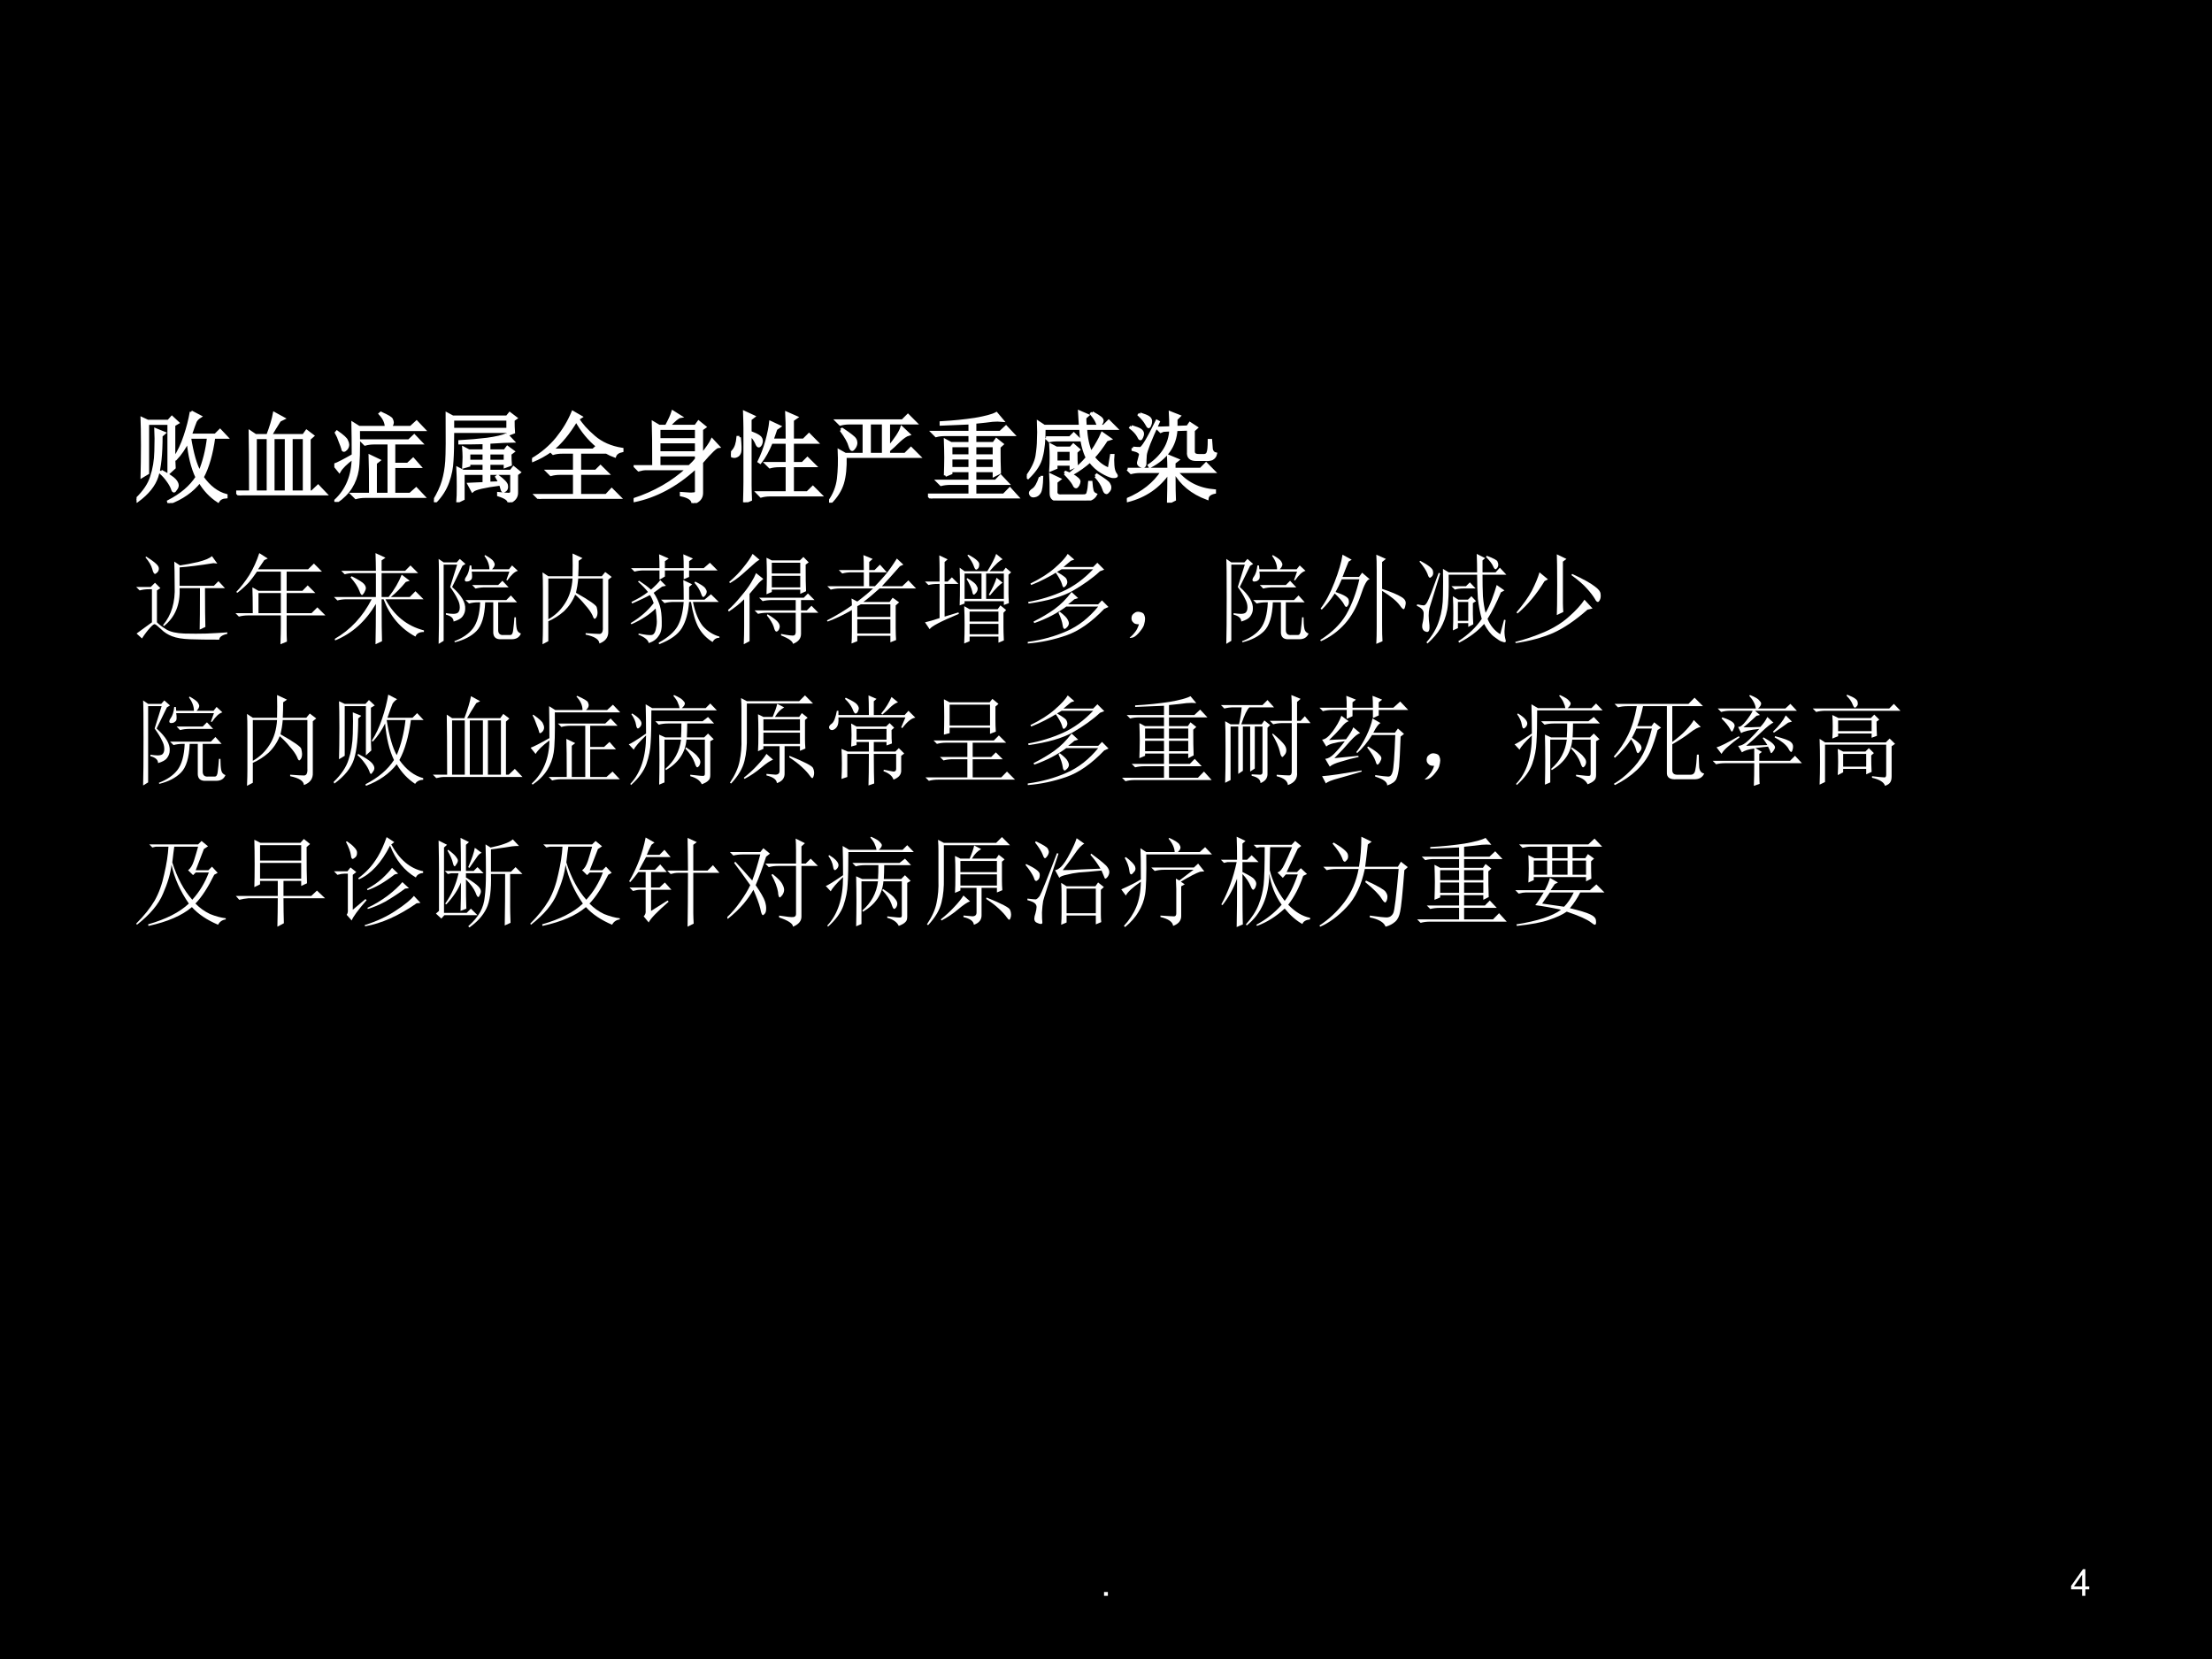 <?xml version="1.0" encoding="UTF-8" standalone="no"?>
<!DOCTYPE svg PUBLIC "-//W3C//DTD SVG 1.1//EN" "http://www.w3.org/Graphics/SVG/1.1/DTD/svg11.dtd">
<svg xmlns="http://www.w3.org/2000/svg" xmlns:xlink="http://www.w3.org/1999/xlink" version="1.1" width="720pt" height="540pt" viewBox="0 0 720 540">
<rect x="0" y="0" width="720" height="540" fill="#808080" stroke="none"/>
<g enable-background="new">
<g>
<g id="Layer-1" data-name="Artifact">
<clipPath id="cp58">
<path transform="matrix(1,0,0,-1,0,540)" d="M 0 0 L 720 0 L 720 540 L 0 540 Z " fill-rule="evenodd"/>
</clipPath>
<g clip-path="url(#cp58)">
<path transform="matrix(1,0,0,-1,0,540)" d="M 0 0 L 720 0 L 720 540 L 0 540 Z " fill-rule="evenodd"/>
</g>
</g>
<g id="Layer-1" data-name="P">
<path transform="matrix(1,0,0,-1,0,540)" stroke-width=".75" stroke-linecap="butt" stroke-miterlimit="10" stroke-linejoin="miter" fill="none" stroke="#000000" d="M 36 57.6 L 684 57.6 L 684 414 L 36 414 Z "/>
</g>
<g id="Layer-1" data-name="P">
<clipPath id="cp59">
<path transform="matrix(1,0,0,-1,0,540)" d="M 0 0 L 720 0 L 720 540 L 0 540 Z " fill-rule="evenodd"/>
</clipPath>
<g clip-path="url(#cp59)">
<symbol id="font_3c_4355">
<path d="M .555 .926 L .645 .879 C .624 .866 .608 .85 .598 .832 C .59 .814 .573 .767 .547 .691 L .801 .691 L .848 .738 L .914 .668 L .785 .668 C .762 .499 .723 .363 .668 .262 C .738 .163 .819 .102 .91 .078 L .91 .062 C .871 .06 .844 .046 .828 .02 C .753 .069 .69 .135 .641 .219 C .565 .122 .461 .049 .328 0 L .324 .016 C .454 .083 .551 .165 .613 .262 C .566 .361 .536 .484 .523 .633 C .487 .56 .445 .499 .398 .449 L .387 .457 C .428 .52 .464 .594 .492 .68 C .521 .766 .542 .848 .555 .926 M .539 .668 C .565 .504 .599 .385 .641 .312 C .685 .417 .715 .535 .73 .668 L .539 .668 M .25 .324 C .323 .285 .368 .255 .387 .234 C .405 .214 .414 .195 .414 .18 C .414 .167 .409 .154 .398 .141 C .391 .128 .384 .121 .379 .121 C .374 .121 .368 .13 .363 .148 C .353 .174 .337 .202 .316 .23 C .296 .259 .271 .286 .242 .312 L .25 .324 M .379 .793 L .379 .484 C .379 .451 .38 .409 .383 .359 L .328 .309 L .328 .809 L .113 .809 L .113 .305 L .055 .27 C .057 .35 .059 .456 .059 .586 C .059 .719 .057 .81 .055 .859 L .113 .832 L .324 .832 L .359 .871 L .418 .816 L .379 .793 M .195 .746 L .281 .711 L .25 .684 C .25 .499 .236 .361 .207 .27 C .178 .181 .112 .099 .008 .023 L 0 .039 C .078 .115 .129 .19 .152 .266 C .178 .344 .193 .431 .195 .527 C .198 .626 .198 .699 .195 .746 Z "/>
</symbol>
<symbol id="font_3c_3e70">
<path d="M .145 .035 C .145 .342 .143 .546 .141 .645 L .195 .609 L .32 .609 C .354 .698 .376 .772 .387 .832 L .48 .781 L .441 .762 C .4 .697 .368 .646 .348 .609 L .684 .609 L .715 .652 L .777 .605 L .742 .574 L .742 .035 L .77 .035 L .832 .094 L .91 .012 L .117 .012 C .091 .012 .064 .008 .035 0 L 0 .035 L .145 .035 M .195 .586 L .195 .035 L .324 .035 L .324 .586 L .195 .586 M .375 .586 L .375 .035 L .508 .035 L .508 .586 L .375 .586 M .559 .586 L .559 .035 L .691 .035 L .691 .586 L .559 .586 Z "/>
</symbol>
<symbol id="font_3c_2bf7">
<path d="M .367 .078 C .367 .268 .366 .397 .363 .465 L .453 .422 L .418 .395 L .418 .078 L .555 .078 L .555 .598 L .406 .598 C .372 .598 .341 .594 .312 .586 L .277 .621 L .758 .621 L .812 .672 L .883 .598 L .605 .598 L .605 .383 L .746 .383 L .801 .434 L .867 .359 L .605 .359 L .605 .078 L .77 .078 L .832 .133 L .906 .055 L .312 .055 C .279 .055 .247 .051 .219 .043 L .184 .078 L .367 .078 M .191 .473 C .191 .598 .19 .706 .188 .797 L .25 .758 L .527 .758 C .527 .805 .507 .85 .465 .895 L .473 .902 C .543 .871 .579 .849 .582 .836 C .587 .823 .59 .814 .59 .809 C .59 .79 .581 .773 .562 .758 L .777 .758 L .836 .812 L .91 .734 L .246 .734 C .249 .526 .245 .389 .234 .324 C .224 .262 .202 .203 .168 .148 C .134 .094 .085 .044 .02 0 L .012 .012 C .129 .121 .189 .267 .191 .449 C .118 .395 .072 .349 .051 .312 L 0 .375 C .036 .388 .1 .421 .191 .473 M .027 .711 C .087 .669 .12 .639 .125 .621 C .133 .605 .137 .592 .137 .582 C .137 .566 .132 .552 .121 .539 C .111 .529 .103 .523 .098 .523 C .09 .523 .086 .529 .086 .539 C .081 .557 .072 .582 .059 .613 C .048 .647 .035 .677 .02 .703 L .027 .711 Z "/>
</symbol>
<symbol id="font_3c_128e">
<path d="M .355 .5 L .355 .418 L .508 .418 L .508 .5 L .355 .5 M .559 .5 L .559 .418 L .723 .418 L .723 .5 L .559 .5 M .738 .688 L .801 .621 C .764 .621 .684 .617 .559 .609 L .559 .523 L .719 .523 L .746 .559 L .805 .516 L .773 .492 C .773 .448 .775 .411 .777 .383 L .723 .363 L .723 .395 L .559 .395 L .559 .316 L .781 .316 L .809 .352 L .867 .305 L .84 .285 L .84 .102 C .842 .055 .816 .021 .762 0 C .759 .029 .724 .053 .656 .074 L .656 .09 C .706 .085 .74 .082 .758 .082 C .779 .082 .789 .092 .789 .113 L .789 .293 L .559 .293 L .559 .195 L .668 .199 C .658 .223 .647 .242 .637 .258 L .648 .266 C .708 .221 .738 .189 .738 .168 C .741 .15 .737 .135 .727 .125 C .716 .117 .71 .113 .707 .113 C .699 .113 .694 .12 .691 .133 C .686 .151 .681 .168 .676 .184 C .512 .163 .417 .141 .391 .117 L .355 .184 L .508 .191 L .508 .293 L .297 .293 L .297 .035 L .242 .008 C .245 .042 .246 .092 .246 .16 C .246 .23 .245 .292 .242 .344 L .297 .316 L .508 .316 L .508 .395 L .355 .395 L .355 .375 L .301 .359 C .303 .398 .305 .432 .305 .461 C .305 .49 .303 .52 .301 .551 L .355 .523 L .508 .523 L .508 .605 C .424 .603 .342 .602 .262 .602 L .262 .617 C .355 .622 .448 .63 .539 .641 C .633 .654 .699 .669 .738 .688 M .191 .844 L .191 .742 L .75 .742 L .75 .844 L .191 .844 M 0 .012 C .044 .085 .076 .152 .094 .215 C .112 .277 .124 .345 .129 .418 C .134 .493 .135 .654 .133 .898 L .191 .867 L .742 .867 L .77 .902 L .832 .855 L .805 .836 C .805 .786 .806 .745 .809 .711 L .75 .688 L .75 .719 L .191 .719 C .191 .591 .189 .492 .184 .422 C .181 .352 .167 .28 .141 .207 C .115 .134 .072 .066 .012 .004 L 0 .012 Z "/>
</symbol>
<symbol id="font_3c_798">
<path d="M .449 .797 C .371 .667 .288 .566 .199 .496 L .621 .496 L .664 .535 C .578 .605 .507 .693 .449 .797 M .414 .879 L .496 .832 L .465 .812 C .499 .755 .553 .694 .629 .629 C .704 .564 .799 .522 .914 .504 L .914 .488 C .875 .48 .85 .462 .84 .434 C .783 .454 .724 .488 .664 .535 L .73 .473 L .484 .473 L .484 .281 L .648 .281 L .695 .328 L .766 .258 L .484 .258 L .484 .035 L .754 .035 L .809 .094 L .891 .012 L .168 .012 C .134 .012 .103 .008 .074 0 L .039 .035 L .43 .035 L .43 .258 L .285 .258 C .251 .258 .22 .254 .191 .246 L .156 .281 L .43 .281 L .43 .473 L .305 .473 C .271 .473 .241 .469 .215 .461 L .188 .488 C .13 .447 .069 .413 .004 .387 L 0 .398 C .102 .458 .186 .53 .254 .613 C .322 .697 .375 .785 .414 .879 Z "/>
</symbol>
<symbol id="font_3c_44db">
<path d="M .258 .758 L .258 .645 L .637 .645 L .637 .758 L .258 .758 M .258 .621 L .258 .512 L .637 .512 L .637 .621 L .258 .621 M .566 .371 C .595 .397 .618 .422 .637 .445 L .637 .488 L .258 .488 L .258 .371 L .566 .371 M .691 .488 C .746 .556 .781 .607 .797 .641 L .859 .574 C .836 .572 .78 .518 .691 .414 L .691 .102 C .691 .052 .661 .018 .602 0 C .599 .039 .56 .066 .484 .082 L .484 .098 C .549 .092 .591 .091 .609 .094 C .63 .094 .639 .104 .637 .125 L .637 .348 L .617 .348 C .427 .176 .223 .068 .004 .023 L 0 .035 C .214 .105 .396 .21 .547 .348 L .125 .348 C .104 .348 .079 .344 .051 .336 L .016 .371 L .203 .371 C .203 .587 .202 .736 .199 .816 L .258 .781 L .332 .781 C .366 .844 .388 .892 .398 .926 L .473 .879 C .452 .876 .413 .844 .355 .781 L .629 .781 L .66 .824 L .723 .773 L .691 .75 L .691 .488 Z "/>
</symbol>
<symbol id="font_3c_1657">
<path d="M .57 .633 C .57 .773 .569 .865 .566 .906 L .664 .863 L .625 .836 L .625 .633 L .738 .633 L .793 .688 L .871 .609 L .625 .609 L .625 .395 L .727 .395 L .777 .445 L .852 .371 L .625 .371 L .625 .098 L .777 .098 L .832 .152 L .91 .074 L .398 .074 C .365 .074 .333 .07 .305 .062 L .27 .098 L .57 .098 L .57 .371 L .488 .371 C .454 .371 .423 .367 .395 .359 L .359 .395 L .57 .395 L .57 .609 L .41 .609 C .376 .526 .339 .458 .297 .406 L .285 .414 C .316 .477 .342 .546 .363 .621 C .384 .699 .397 .763 .402 .812 L .492 .77 L .457 .746 L .418 .633 L .57 .633 M .086 .66 C .094 .582 .095 .533 .09 .512 C .085 .493 .076 .48 .062 .473 C .052 .467 .043 .465 .035 .465 C .03 .465 .022 .466 .012 .469 C .004 .474 0 .478 0 .48 C 0 .491 .009 .507 .027 .527 C .051 .556 .065 .6 .07 .66 L .086 .66 M .195 .711 C .237 .695 .267 .681 .285 .668 C .303 .655 .311 .638 .309 .617 C .306 .596 .299 .582 .289 .574 C .279 .566 .268 .577 .258 .605 C .245 .634 .224 .663 .195 .691 L .195 .172 C .195 .128 .197 .079 .199 .027 L .137 0 C .139 .076 .141 .143 .141 .203 L .141 .754 C .141 .798 .139 .852 .137 .914 L .23 .871 L .195 .844 L .195 .711 Z "/>
</symbol>
<symbol id="font_3c_455">
<path d="M 0 .008 C .052 .078 .083 .156 .094 .242 C .104 .328 .107 .423 .102 .527 L .164 .492 L .355 .492 L .355 .809 L .207 .809 C .173 .809 .142 .805 .113 .797 L .078 .832 L .746 .832 L .801 .887 L .879 .809 L .605 .809 L .605 .559 C .678 .647 .723 .715 .738 .762 L .809 .695 C .783 .688 .75 .665 .711 .629 C .672 .59 .637 .557 .605 .531 L .605 .492 L .773 .492 L .832 .551 L .914 .469 L .164 .469 C .167 .359 .158 .27 .137 .199 C .116 .129 .074 .062 .012 0 L 0 .008 M .121 .738 L .133 .746 C .211 .694 .254 .66 .262 .645 C .27 .632 .273 .62 .273 .609 C .273 .594 .268 .578 .258 .562 C .247 .547 .24 .539 .234 .539 C .227 .539 .219 .552 .211 .578 C .201 .617 .171 .671 .121 .738 M .41 .809 L .41 .492 L .551 .492 L .551 .809 L .41 .809 Z "/>
</symbol>
<symbol id="font_3c_47fd">
<path d="M .477 .41 L .477 .305 L .672 .305 L .672 .41 L .477 .41 M .176 .234 C .178 .297 .18 .357 .18 .414 C .18 .471 .178 .53 .176 .59 L .234 .559 L .426 .559 L .426 .648 L .176 .648 C .142 .648 .111 .645 .082 .637 L .047 .672 L .426 .672 L .426 .766 C .29 .76 .193 .757 .133 .754 L .133 .77 C .26 .777 .376 .789 .48 .805 C .585 .823 .656 .842 .695 .863 L .754 .793 C .723 .796 .69 .796 .656 .793 C .62 .788 .56 .781 .477 .773 L .477 .672 L .734 .672 L .793 .727 L .867 .648 L .477 .648 L .477 .559 L .668 .559 L .695 .598 L .754 .551 L .723 .523 C .723 .414 .724 .327 .727 .262 L .672 .234 L .672 .281 L .477 .281 L .477 .176 L .688 .176 L .738 .227 L .809 .152 L .477 .152 L .477 .035 L .77 .035 L .832 .098 L .91 .012 L .129 .012 C .095 .012 .064 .008 .035 0 L 0 .035 L .426 .035 L .426 .152 L .227 .152 C .193 .152 .161 .148 .133 .141 L .098 .176 L .426 .176 L .426 .281 L .234 .281 L .234 .258 L .176 .234 M .234 .535 L .234 .434 L .426 .434 L .426 .535 L .234 .535 M .234 .41 L .234 .305 L .426 .305 L .426 .41 L .234 .41 M .477 .535 L .477 .434 L .672 .434 L .672 .535 L .477 .535 Z "/>
</symbol>
<symbol id="font_3c_174f">
<path d="M .195 .638 L .438 .638 L .477 .677 L .539 .615 L .305 .615 C .276 .615 .25 .612 .227 .607 L .195 .638 M .5 .493 C .5 .428 .501 .382 .504 .353 L .449 .329 L .449 .368 L .297 .368 L .297 .333 L .242 .31 C .245 .354 .246 .397 .246 .439 C .246 .48 .245 .522 .242 .564 L .301 .533 L .445 .533 L .473 .564 L .527 .517 L .5 .493 M .297 .509 L .297 .392 L .449 .392 L .449 .509 L .297 .509 M .664 .892 C .706 .868 .733 .852 .746 .841 C .759 .831 .766 .82 .766 .81 C .766 .805 .763 .797 .758 .786 C .755 .779 .749 .772 .738 .767 C .728 .762 .719 .772 .711 .798 C .701 .822 .682 .849 .656 .88 L .664 .892 M .836 .318 L .859 .458 L .875 .458 C .872 .432 .872 .398 .875 .357 C .878 .315 .887 .285 .902 .267 C .908 .259 .91 .254 .91 .251 C .91 .243 .896 .241 .867 .243 C .841 .249 .806 .264 .762 .29 C .717 .316 .677 .353 .641 .4 C .589 .353 .529 .31 .461 .271 L .449 .279 C .517 .333 .572 .385 .613 .435 C .598 .464 .583 .504 .57 .556 C .557 .611 .549 .669 .547 .732 L .176 .732 C .176 .612 .167 .517 .148 .447 C .133 .376 .087 .305 .012 .232 L 0 .24 C .057 .318 .091 .388 .102 .451 C .112 .516 .117 .57 .117 .615 C .12 .659 .12 .719 .117 .794 L .176 .755 L .543 .755 C .54 .812 .538 .861 .535 .9 L .617 .865 L .59 .841 C .59 .823 .591 .794 .594 .755 L .781 .755 L .832 .806 L .906 .732 L .598 .732 C .603 .635 .621 .552 .652 .482 C .686 .531 .71 .569 .723 .595 C .738 .621 .753 .65 .766 .681 L .844 .626 L .809 .615 C .762 .542 .717 .483 .676 .439 C .72 .382 .773 .341 .836 .318 M .137 .236 L .152 .236 C .15 .155 .142 .104 .129 .083 C .116 .062 .1 .051 .082 .048 C .064 .043 .051 .046 .043 .056 C .038 .064 .035 .07 .035 .076 C .035 .086 .046 .098 .066 .111 C .092 .129 .116 .171 .137 .236 M .387 .275 L .395 .286 C .452 .263 .488 .243 .504 .228 C .522 .215 .531 .203 .531 .193 C .531 .185 .527 .173 .52 .158 C .512 .145 .505 .138 .5 .138 C .492 .138 .484 .147 .477 .165 C .461 .194 .431 .23 .387 .275 M .699 .247 L .711 .259 C .786 .212 .827 .182 .832 .169 C .84 .156 .844 .145 .844 .134 C .844 .118 .839 .105 .828 .095 C .82 .085 .814 .079 .809 .079 C .798 .079 .789 .092 .781 .118 C .768 .158 .741 .201 .699 .247 M .246 .072 C .246 .155 .245 .217 .242 .259 L .332 .216 L .297 .189 L .297 .099 C .292 .06 .312 .043 .359 .048 L .57 .048 C .599 .046 .616 .056 .621 .079 C .629 .105 .634 .141 .637 .185 L .652 .185 C .655 .146 .659 .117 .664 .099 C .669 .081 .681 .068 .699 .06 C .676 .018 .633 0 .57 .005 L .336 .005 C .276 0 .246 .022 .246 .072 Z "/>
</symbol>
<symbol id="font_3c_1e03">
<path d="M .047 .773 C .091 .76 .121 .749 .137 .738 C .152 .728 .16 .715 .16 .699 C .16 .691 .158 .681 .152 .668 C .147 .655 .142 .648 .137 .648 C .132 .648 .125 .658 .117 .676 C .102 .704 .076 .733 .039 .762 L .047 .773 M .062 .555 C .091 .552 .116 .551 .137 .551 C .16 .553 .216 .646 .305 .828 L .32 .82 C .237 .641 .193 .529 .188 .484 C .185 .443 .184 .411 .184 .391 C .181 .375 .174 .367 .164 .367 C .159 .367 .15 .37 .137 .375 C .124 .383 .117 .392 .117 .402 C .117 .408 .118 .414 .121 .422 C .126 .44 .132 .461 .137 .484 C .142 .508 .117 .526 .062 .539 L .062 .555 M .008 .34 L .426 .34 C .426 .387 .424 .431 .422 .473 L .516 .434 L .48 .406 L .48 .34 L .75 .34 L .805 .395 L .883 .316 L .504 .316 C .6 .199 .729 .134 .891 .121 L .891 .105 C .844 .095 .819 .074 .816 .043 C .663 .1 .552 .191 .484 .316 L .48 .316 C .48 .16 .482 .065 .484 .031 L .422 0 C .424 .086 .426 .189 .426 .309 C .327 .163 .188 .066 .008 .02 L 0 .031 C .161 .099 .281 .194 .359 .316 L .137 .316 C .103 .316 .072 .312 .043 .305 L .008 .34 M .133 .902 C .174 .889 .203 .878 .219 .867 C .234 .857 .242 .844 .242 .828 C .242 .815 .24 .802 .234 .789 C .229 .776 .225 .77 .223 .77 C .217 .77 .21 .78 .199 .801 C .184 .829 .159 .859 .125 .891 L .133 .902 M .445 .762 C .445 .811 .444 .862 .441 .914 L .531 .879 L .5 .848 L .5 .766 L .617 .77 L .641 .805 L .707 .762 L .676 .734 L .676 .52 C .676 .493 .694 .48 .73 .48 L .789 .48 C .807 .483 .819 .492 .824 .508 C .832 .526 .836 .568 .836 .633 L .852 .633 C .854 .602 .857 .572 .859 .543 C .865 .517 .879 .501 .902 .496 C .897 .473 .884 .456 .863 .445 C .842 .438 .82 .435 .797 .438 L .703 .438 C .646 .438 .62 .464 .625 .516 L .625 .746 L .5 .742 C .49 .578 .401 .453 .234 .367 L .227 .379 C .365 .475 .438 .595 .445 .738 L .371 .734 L .344 .723 L .309 .758 L .445 .762 Z "/>
</symbol>
<use xlink:href="#font_3c_4355" transform="matrix(32.04,0,0,-32.04,44.452,163.744)" fill="#ffffff"/>
<use xlink:href="#font_3c_3e70" transform="matrix(32.04,0,0,-32.04,76.886,161.241)" fill="#ffffff"/>
<use xlink:href="#font_3c_2bf7" transform="matrix(32.04,0,0,-32.04,108.82,163.369)" fill="#ffffff"/>
<use xlink:href="#font_3c_128e" transform="matrix(32.04,0,0,-32.04,141.254,163.494)" fill="#ffffff"/>
<use xlink:href="#font_3c_798" transform="matrix(32.04,0,0,-32.04,173.188,162.367)" fill="#ffffff"/>
<use xlink:href="#font_3c_44db" transform="matrix(32.04,0,0,-32.04,206.248,163.744)" fill="#ffffff"/>
<use xlink:href="#font_3c_1657" transform="matrix(32.04,0,0,-32.04,237.931,163.494)" fill="#ffffff"/>
<use xlink:href="#font_3c_455" transform="matrix(32.04,0,0,-32.04,269.865,163.619)" fill="#ffffff"/>
<use xlink:href="#font_3c_47fd" transform="matrix(32.04,0,0,-32.04,302.049,162.242)" fill="#ffffff"/>
<use xlink:href="#font_3c_174f" transform="matrix(32.04,0,0,-32.04,334.233,162.91)" fill="#ffffff"/>
<use xlink:href="#font_3c_1e03" transform="matrix(32.04,0,0,-32.04,366.792,163.619)" fill="#ffffff"/>
<use xlink:href="#font_3c_4355" stroke-width=".029" stroke-linecap="butt" stroke-miterlimit="10" stroke-linejoin="miter" transform="matrix(32.04,0,0,-32.04,44.452,163.744)" fill="none" stroke="#ffffff"/>
<use xlink:href="#font_3c_3e70" stroke-width=".029" stroke-linecap="butt" stroke-miterlimit="10" stroke-linejoin="miter" transform="matrix(32.04,0,0,-32.04,76.886,161.241)" fill="none" stroke="#ffffff"/>
<use xlink:href="#font_3c_2bf7" stroke-width=".029" stroke-linecap="butt" stroke-miterlimit="10" stroke-linejoin="miter" transform="matrix(32.04,0,0,-32.04,108.82,163.369)" fill="none" stroke="#ffffff"/>
<use xlink:href="#font_3c_128e" stroke-width=".029" stroke-linecap="butt" stroke-miterlimit="10" stroke-linejoin="miter" transform="matrix(32.04,0,0,-32.04,141.254,163.494)" fill="none" stroke="#ffffff"/>
<use xlink:href="#font_3c_798" stroke-width=".029" stroke-linecap="butt" stroke-miterlimit="10" stroke-linejoin="miter" transform="matrix(32.04,0,0,-32.04,173.188,162.367)" fill="none" stroke="#ffffff"/>
<use xlink:href="#font_3c_44db" stroke-width=".029" stroke-linecap="butt" stroke-miterlimit="10" stroke-linejoin="miter" transform="matrix(32.04,0,0,-32.04,206.248,163.744)" fill="none" stroke="#ffffff"/>
<use xlink:href="#font_3c_1657" stroke-width=".029" stroke-linecap="butt" stroke-miterlimit="10" stroke-linejoin="miter" transform="matrix(32.04,0,0,-32.04,237.931,163.494)" fill="none" stroke="#ffffff"/>
<use xlink:href="#font_3c_455" stroke-width=".029" stroke-linecap="butt" stroke-miterlimit="10" stroke-linejoin="miter" transform="matrix(32.04,0,0,-32.04,269.865,163.619)" fill="none" stroke="#ffffff"/>
<use xlink:href="#font_3c_47fd" stroke-width=".029" stroke-linecap="butt" stroke-miterlimit="10" stroke-linejoin="miter" transform="matrix(32.04,0,0,-32.04,302.049,162.242)" fill="none" stroke="#ffffff"/>
<use xlink:href="#font_3c_174f" stroke-width=".029" stroke-linecap="butt" stroke-miterlimit="10" stroke-linejoin="miter" transform="matrix(32.04,0,0,-32.04,334.233,162.91)" fill="none" stroke="#ffffff"/>
<use xlink:href="#font_3c_1e03" stroke-width=".029" stroke-linecap="butt" stroke-miterlimit="10" stroke-linejoin="miter" transform="matrix(32.04,0,0,-32.04,366.792,163.619)" fill="none" stroke="#ffffff"/>
</g>
</g>
<g id="Layer-1" data-name="P">
<clipPath id="cp61">
<path transform="matrix(1,0,0,-1,0,540)" d="M 0 0 L 720 0 L 720 540 L 0 540 Z " fill-rule="evenodd"/>
</clipPath>
<g clip-path="url(#cp61)">
<symbol id="font_3c_4601">
<path d="M .273 .148 C .359 .25 .398 .382 .391 .543 C .391 .66 .389 .743 .387 .793 L .445 .754 C .5 .762 .561 .773 .629 .789 C .699 .807 .746 .827 .77 .848 L .824 .773 L .785 .777 C .642 .754 .527 .74 .441 .734 L .441 .547 L .789 .547 L .836 .594 L .902 .523 L .699 .523 C .699 .328 .701 .197 .703 .129 L .645 .102 C .647 .169 .648 .31 .648 .523 L .441 .523 C .449 .357 .396 .228 .281 .137 L .273 .148 M .094 .836 L .102 .844 C .148 .815 .182 .79 .203 .77 C .224 .751 .233 .733 .23 .715 C .228 .699 .221 .688 .211 .68 C .203 .672 .197 .668 .191 .668 C .181 .668 .172 .684 .164 .715 C .154 .754 .13 .794 .094 .836 M .211 .176 C .234 .152 .267 .128 .309 .102 C .35 .078 .41 .065 .488 .062 C .569 .06 .645 .06 .715 .062 C .788 .065 .858 .069 .926 .074 L .926 .059 C .871 .046 .844 .026 .844 0 C .724 0 .625 .001 .547 .004 C .469 .007 .408 .017 .363 .035 C .322 .051 .285 .074 .254 .105 C .22 .137 .199 .154 .191 .156 C .184 .161 .167 .15 .141 .121 C .115 .092 .087 .056 .059 .012 L .004 .062 C .056 .099 .108 .137 .16 .176 L .16 .512 L .129 .512 C .095 .512 .064 .508 .035 .5 L 0 .535 L .148 .535 L .191 .578 L .246 .523 L .211 .5 L .211 .176 Z "/>
</symbol>
<symbol id="font_3c_14a4">
<path d="M .234 .52 L .234 .316 L .461 .316 L .461 .52 L .234 .52 M .242 .926 L .328 .871 L .293 .855 C .272 .824 .251 .793 .23 .762 L .738 .762 L .797 .82 L .879 .738 L .52 .738 L .52 .543 L .68 .543 L .734 .598 L .812 .52 L .52 .52 L .52 .316 L .773 .316 L .832 .375 L .914 .293 L .52 .293 L .52 .145 C .52 .1 .521 .061 .523 .027 L .457 0 C .46 .081 .461 .139 .461 .176 L .461 .293 L .129 .293 C .095 .293 .064 .289 .035 .281 L 0 .316 L .176 .316 C .176 .436 .174 .523 .172 .578 L .234 .543 L .461 .543 L .461 .738 L .219 .738 C .193 .699 .165 .663 .137 .629 C .108 .598 .069 .562 .02 .523 L .008 .531 C .055 .581 .099 .638 .141 .703 C .182 .771 .216 .845 .242 .926 Z "/>
</symbol>
<symbol id="font_3c_1d95">
<path d="M .422 0 C .424 .104 .426 .241 .426 .41 C .322 .233 .184 .109 .012 .039 L .008 .055 C .167 .146 .292 .28 .383 .457 L .129 .457 C .095 .457 .064 .453 .035 .445 L 0 .48 L .426 .48 L .426 .723 L .203 .723 C .169 .723 .138 .719 .109 .711 L .074 .746 L .426 .746 C .426 .803 .424 .863 .422 .926 L .523 .879 L .484 .852 L .484 .746 L .723 .746 L .777 .801 L .855 .723 L .484 .723 L .484 .48 L .555 .48 C .615 .556 .659 .632 .688 .707 L .77 .645 L .73 .633 C .678 .57 .628 .52 .578 .48 L .77 .48 L .828 .539 L .91 .457 L .523 .457 C .612 .29 .742 .185 .914 .141 L .914 .125 C .867 .125 .839 .109 .828 .078 C .677 .159 .569 .285 .504 .457 L .484 .457 C .484 .223 .486 .081 .488 .031 L .422 0 M .18 .691 C .25 .655 .292 .629 .305 .613 C .318 .598 .324 .583 .324 .57 C .324 .56 .319 .546 .309 .527 C .298 .509 .29 .5 .285 .5 C .277 .5 .268 .514 .258 .543 C .242 .585 .212 .63 .168 .68 L .18 .691 Z "/>
</symbol>
<symbol id="font_3c_4c92">
<path d="M .688 .648 L .719 .734 L .336 .734 C .339 .716 .34 .701 .34 .688 C .34 .677 .339 .668 .336 .66 C .333 .655 .327 .648 .316 .641 C .306 .635 .294 .633 .281 .633 C .271 .635 .266 .641 .266 .648 C .266 .659 .271 .671 .281 .684 C .299 .71 .311 .747 .316 .797 L .332 .797 L .336 .758 L .516 .758 C .516 .802 .499 .848 .465 .895 L .473 .902 C .522 .874 .551 .852 .559 .836 C .566 .823 .57 .814 .57 .809 C .57 .793 .561 .776 .543 .758 L .715 .758 L .746 .797 L .805 .742 C .773 .734 .738 .702 .699 .645 L .688 .648 M .34 .598 L .605 .598 L .648 .641 L .711 .574 L .469 .574 C .435 .574 .404 .57 .375 .562 L .34 .598 M .273 .445 L .688 .445 L .734 .492 L .797 .422 L .605 .422 L .605 .141 C .605 .104 .624 .087 .66 .09 L .727 .09 C .745 .09 .755 .108 .758 .145 C .763 .181 .767 .223 .77 .27 L .785 .27 C .785 .22 .788 .182 .793 .156 C .798 .13 .812 .113 .836 .105 C .82 .066 .789 .047 .742 .047 L .621 .047 C .579 .049 .557 .072 .555 .113 L .555 .422 L .473 .422 C .467 .281 .438 .184 .383 .129 C .331 .077 .258 .039 .164 .016 L .16 .027 C .243 .059 .306 .102 .348 .156 C .392 .214 .417 .302 .422 .422 L .402 .422 C .368 .422 .337 .418 .309 .41 L .273 .445 M .137 .578 C .186 .534 .221 .493 .242 .457 C .263 .421 .272 .387 .27 .355 C .27 .327 .26 .301 .242 .277 C .227 .257 .197 .24 .152 .227 C .152 .26 .126 .284 .074 .297 L .074 .312 C .108 .307 .133 .305 .148 .305 C .169 .305 .185 .309 .195 .316 C .208 .327 .215 .345 .215 .371 C .215 .4 .207 .428 .191 .457 C .178 .486 .154 .526 .117 .578 L .188 .805 L .051 .805 L .051 .031 L 0 0 C .003 .094 .004 .251 .004 .473 C .004 .694 .003 .824 0 .863 L .051 .828 L .184 .828 L .215 .863 L .273 .812 L .242 .793 L .137 .578 Z "/>
</symbol>
<symbol id="font_3c_7b5">
<path d="M .059 .668 L .059 .254 C .129 .293 .186 .348 .23 .418 C .275 .488 .299 .572 .305 .668 L .059 .668 M 0 0 C .003 .068 .004 .124 .004 .168 L .004 .547 C .004 .633 .003 .694 0 .73 L .059 .691 L .305 .691 C .307 .764 .307 .841 .305 .922 L .406 .875 L .367 .848 C .367 .796 .366 .743 .363 .691 L .602 .691 L .637 .734 L .703 .684 L .668 .656 L .668 .133 C .671 .073 .641 .031 .578 .008 C .576 .049 .529 .079 .438 .098 L .438 .113 C .508 .108 .555 .105 .578 .105 C .604 .105 .616 .129 .613 .176 L .613 .668 L .363 .668 C .358 .613 .35 .565 .34 .523 C .478 .445 .548 .396 .551 .375 C .556 .354 .559 .337 .559 .324 C .559 .303 .555 .286 .547 .273 C .539 .263 .534 .258 .531 .258 C .523 .258 .516 .27 .508 .293 C .492 .327 .467 .362 .434 .398 C .402 .438 .368 .473 .332 .504 C .306 .439 .268 .383 .219 .336 C .169 .292 .116 .258 .059 .234 L .059 .031 L 0 0 Z "/>
</symbol>
<symbol id="font_3c_39e7">
<path d="M .539 .453 C .539 .539 .538 .605 .535 .652 L .625 .609 L .594 .582 L .594 .453 L .75 .453 L .816 .508 L .895 .43 L .633 .43 C .656 .32 .69 .238 .734 .184 C .781 .132 .837 .096 .902 .078 L .902 .066 C .871 .066 .848 .052 .832 .023 C .772 .06 .725 .108 .691 .168 C .658 .228 .632 .315 .613 .43 L .594 .43 C .586 .32 .561 .232 .52 .164 C .48 .099 .404 .044 .289 0 L .285 .016 C .379 .068 .443 .124 .477 .184 C .51 .243 .531 .326 .539 .43 L .438 .43 C .404 .43 .372 .426 .344 .418 L .309 .453 L .539 .453 M .648 .625 L .656 .637 C .714 .608 .747 .586 .758 .57 C .768 .555 .773 .543 .773 .535 C .773 .522 .768 .509 .758 .496 C .75 .486 .743 .48 .738 .48 C .73 .48 .723 .492 .715 .516 C .702 .552 .68 .589 .648 .625 M .086 .645 C .128 .618 .168 .589 .207 .555 C .251 .594 .283 .626 .301 .652 L .359 .594 L .32 .586 L .234 .523 C .263 .479 .284 .435 .297 .391 C .31 .346 .316 .292 .316 .227 C .319 .164 .309 .117 .285 .086 C .264 .052 .23 .027 .184 .012 C .178 .043 .143 .072 .078 .098 L .082 .109 C .147 .096 .19 .091 .211 .094 C .232 .096 .246 .113 .254 .145 C .262 .176 .266 .204 .266 .23 C .266 .262 .262 .306 .254 .363 C .194 .303 .112 .25 .008 .203 L 0 .215 C .096 .272 .174 .34 .234 .418 C .221 .457 .208 .484 .195 .5 C .159 .479 .099 .451 .016 .414 L .008 .43 C .078 .464 .134 .497 .176 .531 C .152 .562 .118 .598 .074 .637 L .086 .645 M .348 .688 L .293 .656 L .293 .75 L .133 .75 C .099 .75 .068 .746 .039 .738 L .004 .773 L .293 .773 C .293 .82 .292 .867 .289 .914 L .387 .871 L .348 .844 L .348 .773 L .539 .773 C .539 .82 .538 .867 .535 .914 L .633 .871 L .594 .844 L .594 .773 L .742 .773 L .805 .828 L .883 .75 L .594 .75 L .594 .684 L .539 .66 L .539 .75 L .348 .75 L .348 .688 Z "/>
</symbol>
<symbol id="font_3c_15c7">
<path d="M .539 .105 C .617 .09 .661 .085 .672 .09 C .682 .095 .688 .107 .688 .125 L .688 .32 L .398 .32 C .365 .32 .333 .316 .305 .309 L .27 .344 L .688 .344 L .688 .449 L .445 .449 C .411 .449 .38 .445 .352 .438 L .316 .473 L .77 .473 L .812 .516 L .879 .449 L .742 .449 L .742 .344 L .801 .344 L .848 .391 L .918 .32 L .742 .32 L .742 .105 C .742 .059 .715 .025 .66 .004 C .658 .03 .617 .059 .539 .09 L .539 .105 M .402 .305 C .462 .268 .499 .24 .512 .219 C .525 .201 .529 .182 .523 .164 C .518 .146 .509 .134 .496 .129 C .483 .126 .473 .142 .465 .176 C .454 .21 .431 .249 .395 .293 L .402 .305 M .16 0 C .163 .065 .164 .125 .164 .18 L .164 .457 C .12 .413 .068 .371 .008 .332 L 0 .348 C .042 .384 .085 .43 .129 .484 C .176 .539 .211 .586 .234 .625 C .258 .664 .275 .697 .285 .723 L .359 .664 C .336 .646 .316 .628 .301 .609 C .285 .591 .258 .559 .219 .512 L .219 .031 L .16 0 M .25 .918 L .32 .859 C .294 .844 .27 .824 .246 .801 C .22 .777 .186 .747 .145 .711 C .103 .674 .061 .645 .02 .621 L .012 .633 C .072 .685 .12 .734 .156 .781 C .195 .828 .227 .874 .25 .918 M .391 .508 C .393 .568 .395 .632 .395 .699 C .395 .767 .393 .827 .391 .879 L .445 .852 L .73 .852 L .766 .887 L .82 .832 L .789 .809 C .789 .678 .79 .589 .793 .539 L .734 .512 L .734 .555 L .445 .555 L .445 .531 L .391 .508 M .445 .828 L .445 .719 L .734 .719 L .734 .828 L .445 .828 M .445 .695 L .445 .578 L .734 .578 L .734 .695 L .445 .695 Z "/>
</symbol>
<symbol id="font_3c_3635">
<path d="M .309 .379 L .309 .27 L .645 .27 L .645 .398 L .344 .398 L .309 .379 M .309 .246 L .309 .102 L .645 .102 L .645 .246 L .309 .246 M .371 .898 L .465 .859 L .43 .828 L .43 .746 L .484 .746 L .539 .801 L .609 .723 L .43 .723 L .43 .582 L .488 .582 C .512 .605 .544 .641 .586 .688 C .628 .737 .669 .796 .711 .863 L .777 .801 L .742 .785 C .674 .707 .613 .639 .559 .582 L .766 .582 L .828 .641 L .906 .559 L .535 .559 C .478 .507 .423 .461 .371 .422 L .637 .422 L .668 .465 L .734 .418 L .699 .387 C .699 .283 .699 .206 .699 .156 C .699 .107 .701 .066 .703 .035 L .645 .012 L .645 .078 L .309 .078 L .309 .023 L .25 0 C .253 .023 .254 .065 .254 .125 C .254 .185 .254 .257 .254 .34 C .168 .29 .086 .251 .008 .223 L 0 .234 C .096 .284 .181 .335 .254 .387 C .254 .405 .253 .428 .25 .457 L .309 .426 C .368 .47 .422 .514 .469 .559 L .133 .559 C .099 .559 .068 .555 .039 .547 L .004 .582 L .375 .582 L .375 .723 L .25 .723 C .216 .723 .185 .719 .156 .711 L .121 .746 L .375 .746 C .375 .816 .374 .867 .371 .898 Z "/>
</symbol>
<symbol id="font_3c_ece">
<path d="M .441 .902 C .517 .861 .553 .828 .551 .805 C .551 .784 .547 .77 .539 .762 C .531 .754 .525 .75 .52 .75 C .512 .75 .504 .762 .496 .785 C .486 .816 .464 .853 .43 .895 L .441 .902 M .43 .664 C .482 .633 .512 .609 .52 .594 C .53 .578 .535 .566 .535 .559 C .535 .543 .53 .529 .52 .516 C .509 .503 .501 .496 .496 .496 C .488 .496 .483 .507 .48 .527 C .473 .561 .453 .604 .422 .656 L .43 .664 M .727 .668 L .789 .617 C .763 .604 .72 .561 .66 .488 L .648 .496 C .685 .559 .711 .616 .727 .668 M .453 .324 L .453 .223 L .746 .223 L .746 .324 L .453 .324 M .453 .199 L .453 .094 L .746 .094 L .746 .199 L .453 .199 M .352 .77 L .402 .734 L .633 .734 C .677 .805 .707 .863 .723 .91 L .789 .855 C .763 .848 .719 .807 .656 .734 L .793 .734 L .82 .77 L .875 .723 L .848 .699 L .848 .508 C .848 .487 .849 .454 .852 .41 L .801 .391 L .801 .43 L .402 .43 L .402 .406 L .352 .387 C .354 .447 .355 .512 .355 .582 C .355 .655 .354 .717 .352 .77 M .402 .711 L .402 .453 L .574 .453 L .574 .711 L .402 .711 M .621 .711 L .621 .453 L .801 .453 L .801 .711 L .621 .711 M .398 .379 L .453 .348 L .738 .348 L .766 .387 L .824 .34 L .797 .312 L .797 .168 C .797 .134 .798 .089 .801 .031 L .746 .008 L .746 .07 L .453 .07 L .453 .023 L .398 0 C .401 .062 .402 .126 .402 .191 C .402 .259 .401 .322 .398 .379 M .145 .895 L .23 .855 L .199 .828 L .199 .629 L .23 .629 L .273 .672 L .34 .605 L .199 .605 L .199 .273 L .34 .316 L .344 .301 C .161 .225 .062 .173 .047 .145 L 0 .215 C .036 .223 .086 .237 .148 .258 L .148 .605 L .129 .605 C .095 .605 .064 .602 .035 .594 L 0 .629 L .148 .629 L .148 .758 C .148 .799 .147 .845 .145 .895 Z "/>
</symbol>
<symbol id="font_3c_f4a">
<path d="M .344 .754 L .297 .727 C .352 .695 .383 .673 .391 .66 C .398 .647 .402 .635 .402 .625 C .402 .612 .397 .599 .387 .586 C .376 .576 .37 .57 .367 .57 C .359 .57 .353 .581 .348 .602 C .34 .63 .319 .669 .285 .719 C .251 .698 .214 .677 .172 .656 C .133 .635 .087 .615 .035 .594 L .027 .609 C .129 .659 .211 .711 .273 .766 C .339 .823 .383 .871 .406 .91 L .473 .852 L .438 .84 L .363 .777 L .664 .777 L .707 .82 L .777 .75 L .734 .734 C .659 .664 .566 .598 .457 .535 C .35 .475 .201 .432 .008 .406 L .004 .422 C .132 .445 .25 .482 .359 .531 C .469 .581 .57 .655 .664 .754 L .344 .754 M .445 .523 L .512 .461 L .473 .449 C .465 .441 .444 .424 .41 .398 L .715 .398 L .754 .438 L .82 .371 L .777 .352 C .647 .216 .518 .126 .391 .082 C .263 .038 .133 .01 0 0 L 0 .016 C .146 .036 .277 .073 .395 .125 C .514 .177 .621 .26 .715 .375 L .391 .375 C .299 .307 .191 .251 .066 .207 L .059 .223 C .137 .262 .207 .303 .27 .348 C .335 .395 .393 .453 .445 .523 M .324 .324 C .371 .288 .398 .26 .406 .242 C .414 .227 .418 .215 .418 .207 C .418 .191 .411 .177 .398 .164 C .388 .154 .38 .148 .375 .148 C .365 .148 .358 .16 .355 .184 C .35 .22 .336 .263 .312 .312 L .324 .324 Z "/>
</symbol>
<symbol id="font_3c_2c8">
<path d="M .055 .061 C .07 .079 .083 .105 .094 .139 C .07 .139 .053 .143 .043 .151 C .033 .159 .025 .169 .02 .182 C .017 .195 .017 .207 .02 .217 C .022 .23 .031 .242 .047 .253 C .062 .266 .082 .27 .105 .264 C .129 .259 .143 .249 .148 .233 C .154 .22 .156 .207 .156 .194 C .156 .178 .152 .158 .145 .132 C .137 .108 .118 .081 .09 .049 C .064 .021 .042 .005 .023 .003 C .008 0 0 0 0 .003 C 0 .005 .004 .009 .012 .014 C .027 .027 .042 .043 .055 .061 Z "/>
</symbol>
<symbol id="font_3c_f46">
<path d="M .629 .539 L .629 .191 C .629 .121 .63 .066 .633 .027 L .57 0 C .573 .049 .574 .107 .574 .172 L .574 .742 C .574 .815 .573 .87 .57 .906 L .668 .863 L .629 .832 L .629 .559 C .723 .527 .788 .5 .824 .477 C .861 .456 .875 .43 .867 .398 C .862 .367 .855 .352 .848 .352 C .84 .352 .827 .365 .809 .391 C .777 .435 .717 .484 .629 .539 M .227 .906 L .32 .855 L .289 .836 C .268 .786 .247 .734 .227 .68 L .395 .68 L .426 .723 L .504 .656 C .478 .659 .447 .603 .41 .488 C .371 .374 .318 .279 .25 .203 C .182 .128 .102 .069 .008 .027 L 0 .039 C .12 .115 .208 .202 .266 .301 C .323 .402 .367 .521 .398 .656 L .219 .656 C .198 .607 .177 .564 .156 .527 C .24 .499 .284 .473 .289 .449 C .294 .428 .293 .41 .285 .395 C .277 .382 .271 .375 .266 .375 C .258 .375 .25 .384 .242 .402 C .227 .431 .195 .467 .148 .512 C .102 .441 .057 .387 .016 .348 L .004 .359 C .056 .427 .103 .516 .145 .625 C .189 .737 .216 .831 .227 .906 Z "/>
</symbol>
<symbol id="font_3c_7ff">
<path d="M .027 .832 L .035 .84 C .118 .796 .161 .762 .164 .738 C .169 .715 .167 .697 .156 .684 C .146 .673 .138 .668 .133 .668 C .125 .668 .117 .681 .109 .707 C .096 .741 .069 .783 .027 .832 M .004 .398 C .038 .391 .06 .387 .07 .387 C .083 .387 .096 .4 .109 .426 C .125 .454 .163 .552 .223 .719 L .238 .711 C .173 .5 .137 .383 .129 .359 C .124 .339 .121 .314 .121 .285 C .121 .259 .124 .225 .129 .184 C .132 .139 .124 .117 .105 .117 C .087 .12 .074 .126 .066 .137 C .059 .147 .055 .159 .055 .172 C .055 .185 .056 .197 .059 .207 C .066 .236 .07 .267 .07 .301 C .073 .335 .049 .362 0 .383 L .004 .398 M .848 .094 L .887 .242 L .902 .238 C .897 .199 .893 .161 .891 .125 C .891 .091 .895 .062 .902 .039 C .908 .021 .904 .012 .891 .012 C .888 .012 .879 .014 .863 .02 C .85 .022 .826 .038 .789 .066 C .753 .092 .717 .137 .684 .199 C .621 .126 .536 .062 .43 .008 L .422 .023 C .523 .089 .603 .164 .66 .25 C .642 .315 .629 .383 .621 .453 C .616 .526 .613 .608 .613 .699 L .324 .699 C .327 .527 .322 .408 .309 .34 C .296 .272 .273 .211 .242 .156 C .211 .104 .167 .052 .109 0 L .098 .012 C .16 .082 .203 .156 .227 .234 C .253 .315 .266 .4 .266 .488 C .268 .579 .268 .669 .266 .758 L .324 .723 L .613 .723 C .613 .78 .612 .842 .609 .91 L .695 .867 L .668 .844 L .668 .723 L .801 .723 L .844 .77 L .91 .699 L .668 .699 C .668 .616 .669 .543 .672 .48 C .677 .418 .686 .362 .699 .312 C .72 .346 .741 .391 .762 .445 C .783 .5 .799 .549 .812 .594 L .891 .539 L .855 .52 C .811 .415 .766 .326 .719 .25 C .747 .182 .79 .13 .848 .094 M .352 .582 L .5 .582 L .539 .621 L .598 .559 L .477 .559 C .44 .559 .41 .555 .387 .547 L .352 .582 M .367 .133 C .37 .19 .371 .247 .371 .305 C .371 .365 .37 .423 .367 .48 L .422 .445 L .52 .445 L .555 .48 L .602 .43 L .57 .41 L .57 .297 C .57 .273 .572 .24 .574 .195 L .523 .168 L .523 .207 L .418 .207 L .418 .156 L .367 .133 M .418 .422 L .418 .23 L .523 .23 L .523 .422 L .418 .422 M .703 .879 L .711 .891 C .781 .865 .818 .845 .82 .832 C .826 .819 .828 .809 .828 .801 C .828 .788 .824 .776 .816 .766 C .809 .758 .803 .754 .801 .754 C .793 .754 .785 .763 .777 .781 C .767 .807 .742 .84 .703 .879 Z "/>
</symbol>
<symbol id="font_3c_1241">
<path d="M .422 .902 L .52 .855 L .484 .828 L .484 .402 C .484 .374 .486 .345 .488 .316 L .422 .285 C .424 .319 .426 .421 .426 .59 C .426 .759 .424 .863 .422 .902 M .246 .719 L .332 .648 L .297 .629 C .214 .493 .122 .384 .023 .301 L .012 .312 C .079 .391 .132 .464 .168 .531 C .204 .602 .23 .664 .246 .719 M .578 .703 C .69 .651 .766 .609 .805 .578 C .846 .549 .867 .522 .867 .496 C .87 .473 .867 .453 .859 .438 C .852 .424 .845 .418 .84 .418 C .829 .418 .819 .428 .809 .449 C .79 .48 .763 .516 .727 .555 C .693 .594 .641 .639 .57 .691 L .578 .703 M .703 .441 L .785 .352 L .734 .34 C .609 .23 .492 .151 .383 .102 C .273 .055 .147 .021 .004 0 L 0 .012 C .102 .038 .201 .072 .297 .113 C .393 .155 .477 .207 .547 .27 C .617 .332 .669 .389 .703 .441 Z "/>
</symbol>
<use xlink:href="#font_3c_4601" transform="matrix(32.04,0,0,-32.04,44.326,208.202)" fill="#ffffff"/>
<use xlink:href="#font_3c_14a4" transform="matrix(32.04,0,0,-32.04,76.641,209.704)" fill="#ffffff"/>
<use xlink:href="#font_3c_1d95" transform="matrix(32.04,0,0,-32.04,108.705,209.704)" fill="#ffffff"/>
<use xlink:href="#font_3c_4c92" transform="matrix(32.04,0,0,-32.04,142.771,209.579)" fill="#ffffff"/>
<use xlink:href="#font_3c_7b5" transform="matrix(32.04,0,0,-32.04,176.587,209.704)" fill="#ffffff"/>
<use xlink:href="#font_3c_39e7" transform="matrix(32.04,0,0,-32.04,205.272,209.704)" fill="#ffffff"/>
<use xlink:href="#font_3c_15c7" transform="matrix(32.04,0,0,-32.04,236.961,209.704)" fill="#ffffff"/>
<use xlink:href="#font_3c_3635" transform="matrix(32.04,0,0,-32.04,269.15,209.454)" fill="#ffffff"/>
<use xlink:href="#font_3c_ece" transform="matrix(32.04,0,0,-32.04,301.089,209.454)" fill="#ffffff"/>
<use xlink:href="#font_3c_f4a" transform="matrix(32.04,0,0,-32.04,334.529,209.454)" fill="#ffffff"/>
<use xlink:href="#font_3c_2c8" transform="matrix(32.04,0,0,-32.04,367.72,207.66)" fill="#ffffff"/>
<use xlink:href="#font_3c_4c92" transform="matrix(32.04,0,0,-32.04,399.155,209.579)" fill="#ffffff"/>
<use xlink:href="#font_3c_f46" transform="matrix(32.04,0,0,-32.04,429.717,209.579)" fill="#ffffff"/>
<use xlink:href="#font_3c_7ff" transform="matrix(32.04,0,0,-32.04,461.155,209.454)" fill="#ffffff"/>
<use xlink:href="#font_3c_1241" transform="matrix(32.04,0,0,-32.04,493.216,209.329)" fill="#ffffff"/>
</g>
</g>
<g id="Layer-1" data-name="P">
<clipPath id="cp62">
<path transform="matrix(1,0,0,-1,0,540)" d="M 0 0 L 720 0 L 720 540 L 0 540 Z " fill-rule="evenodd"/>
</clipPath>
<g clip-path="url(#cp62)">
<symbol id="font_3c_2bf5">
<path d="M .172 .82 L .238 .781 L .516 .781 C .513 .799 .508 .816 .5 .832 C .495 .85 .479 .875 .453 .906 L .461 .914 C .508 .893 .538 .875 .551 .859 C .564 .846 .57 .836 .57 .828 C .57 .815 .56 .799 .539 .781 L .781 .781 L .828 .828 L .895 .758 L .23 .758 C .23 .615 .228 .507 .223 .434 C .22 .363 .206 .29 .18 .215 C .154 .142 .102 .07 .023 0 L .016 .012 C .122 .124 .176 .288 .176 .504 C .108 .439 .066 .391 .051 .359 L 0 .414 C .021 .419 .079 .456 .176 .523 C .176 .643 .174 .742 .172 .82 M .035 .727 C .074 .703 .1 .682 .113 .664 C .126 .648 .132 .633 .129 .617 C .126 .602 .117 .589 .102 .578 C .089 .568 .079 .579 .074 .613 C .069 .647 .053 .682 .027 .719 L .035 .727 M .625 .105 C .708 .095 .754 .091 .762 .094 C .77 .096 .773 .104 .773 .117 L .773 .461 L .586 .461 C .576 .331 .507 .228 .379 .152 L .371 .164 C .462 .242 .516 .341 .531 .461 L .363 .461 L .363 .027 L .309 .004 C .311 .087 .312 .171 .312 .254 C .312 .34 .311 .426 .309 .512 L .371 .484 L .531 .484 C .534 .526 .535 .573 .535 .625 L .398 .625 C .365 .625 .333 .621 .305 .613 L .27 .648 L .75 .648 L .805 .691 L .867 .625 L .594 .625 C .594 .57 .592 .523 .59 .484 L .766 .484 L .805 .523 L .863 .465 L .828 .445 L .828 .102 C .828 .076 .822 .057 .809 .047 C .798 .034 .776 .021 .742 .008 C .724 .047 .685 .074 .625 .09 L .625 .105 M .582 .383 C .65 .339 .69 .306 .703 .285 C .719 .267 .727 .25 .727 .234 C .727 .221 .723 .208 .715 .195 C .707 .185 .701 .18 .695 .18 C .688 .18 .678 .197 .668 .23 C .652 .275 .621 .322 .574 .371 L .582 .383 Z "/>
</symbol>
<symbol id="font_3c_9cf">
<path d="M .117 .754 C .117 .788 .116 .826 .113 .867 L .172 .836 L .703 .836 L .762 .895 L .844 .812 L .172 .812 L .172 .477 C .174 .388 .167 .306 .148 .23 C .13 .155 .085 .078 .012 0 L 0 .008 C .052 .086 .085 .159 .098 .227 C .113 .297 .12 .374 .117 .457 L .117 .754 M .371 .098 C .402 .095 .432 .092 .461 .09 C .49 .09 .504 .103 .504 .129 L .504 .379 L .34 .379 L .34 .352 L .285 .328 C .288 .37 .289 .43 .289 .508 C .289 .589 .288 .654 .285 .703 L .34 .676 L .434 .676 C .457 .73 .473 .775 .48 .809 L .551 .773 C .533 .763 .516 .75 .5 .734 C .487 .721 .473 .702 .457 .676 L .703 .676 L .73 .715 L .789 .668 L .762 .645 L .762 .453 C .762 .424 .763 .392 .766 .355 L .711 .332 L .711 .379 L .555 .379 L .555 .105 C .557 .056 .531 .022 .477 .004 C .474 .04 .439 .066 .371 .082 L .371 .098 M .34 .652 L .34 .539 L .711 .539 L .711 .652 L .34 .652 M .34 .516 L .34 .402 L .711 .402 L .711 .516 L .34 .516 M .371 .301 L .438 .242 C .409 .232 .368 .204 .316 .16 C .264 .116 .208 .078 .148 .047 L .141 .059 C .19 .098 .236 .139 .277 .184 C .319 .228 .35 .267 .371 .301 M .605 .281 C .759 .219 .839 .177 .844 .156 C .852 .138 .855 .122 .855 .109 C .855 .094 .853 .081 .848 .07 C .845 .06 .841 .055 .836 .055 C .831 .055 .823 .062 .812 .078 C .794 .104 .767 .134 .73 .168 C .694 .202 .651 .234 .602 .266 L .605 .281 Z "/>
</symbol>
<symbol id="font_3c_1468">
<path d="M .173 .891 C .236 .862 .273 .84 .286 .824 C .299 .809 .306 .794 .306 .781 C .306 .776 .303 .767 .298 .754 C .293 .741 .285 .733 .275 .73 C .264 .728 .253 .745 .24 .781 C .224 .815 .199 .848 .165 .879 L .173 .891 M .099 .758 L .099 .715 L .408 .715 C .408 .814 .406 .88 .404 .914 L .486 .879 L .458 .855 L .458 .715 L .771 .715 L .81 .758 L .88 .688 C .844 .685 .799 .65 .747 .582 L .736 .59 L .779 .691 L .099 .691 C .102 .645 .096 .612 .083 .594 C .07 .576 .055 .565 .036 .562 C .021 .562 .01 .569 .005 .582 C 0 .598 .009 .613 .033 .629 C .053 .645 .07 .688 .083 .758 L .099 .758 M .638 .898 L .704 .844 C .684 .839 .66 .824 .634 .801 C .608 .775 .578 .747 .544 .719 L .533 .73 C .559 .762 .579 .79 .595 .816 C .611 .842 .625 .87 .638 .898 M .283 .574 L .283 .465 L .587 .465 L .587 .574 L .283 .574 M .56 .16 C .609 .15 .642 .143 .658 .141 C .676 .141 .685 .15 .685 .168 L .685 .32 L .458 .32 C .458 .172 .46 .072 .462 .02 L .404 0 C .406 .062 .408 .169 .408 .32 L .189 .32 L .189 .086 L .13 .066 C .133 .118 .134 .169 .134 .219 C .134 .271 .133 .322 .13 .371 L .193 .344 L .408 .344 L .408 .441 L .283 .441 L .283 .41 L .228 .395 C .23 .434 .232 .473 .232 .512 C .232 .551 .23 .59 .228 .629 L .283 .598 L .583 .598 L .618 .633 L .665 .586 L .638 .562 C .638 .495 .639 .449 .642 .426 L .587 .406 L .587 .441 L .458 .441 L .458 .344 L .677 .344 L .712 .379 L .767 .324 L .736 .301 L .736 .148 C .736 .109 .71 .079 .658 .059 C .647 .095 .613 .124 .556 .145 L .56 .16 Z "/>
</symbol>
<symbol id="font_3c_a78">
<path d="M .082 .41 L .695 .41 L .746 .461 L .82 .387 L .48 .387 L .48 .242 L .668 .242 L .715 .289 L .785 .219 L .48 .219 L .48 .035 L .77 .035 L .828 .094 L .91 .012 L .129 .012 C .095 .012 .064 .008 .035 0 L 0 .035 L .426 .035 L .426 .219 L .277 .219 C .243 .219 .212 .215 .184 .207 L .148 .242 L .426 .242 L .426 .387 L .211 .387 C .177 .387 .146 .383 .117 .375 L .082 .41 M .188 .469 C .19 .529 .191 .589 .191 .648 C .191 .708 .19 .768 .188 .828 L .246 .797 L .652 .797 L .68 .832 L .742 .781 L .711 .754 L .711 .617 C .711 .578 .712 .539 .715 .5 L .656 .477 L .656 .539 L .246 .539 L .246 .484 L .188 .469 M .246 .773 L .246 .562 L .656 .562 L .656 .773 L .246 .773 Z "/>
</symbol>
<symbol id="font_3c_3640">
<path d="M .527 .523 C .582 .477 .618 .441 .637 .418 C .655 .397 .664 .376 .664 .355 C .664 .335 .658 .318 .645 .305 C .634 .292 .628 .285 .625 .285 C .615 .285 .605 .303 .598 .34 C .587 .389 .561 .448 .52 .516 L .527 .523 M .809 .875 L .773 .844 L .773 .652 L .809 .652 L .852 .699 L .91 .629 L .773 .629 L .773 .129 C .779 .066 .747 .023 .68 0 C .677 .042 .639 .072 .566 .09 L .566 .105 C .632 .1 .673 .098 .691 .098 C .71 .098 .719 .111 .719 .137 L .719 .629 L .625 .629 C .591 .629 .56 .625 .531 .617 L .496 .652 L .719 .652 L .719 .812 C .719 .849 .717 .883 .715 .914 L .809 .875 M .043 .023 C .046 .099 .047 .212 .047 .363 C .047 .514 .046 .609 .043 .648 L .098 .617 L .184 .617 C .197 .674 .206 .732 .211 .789 L .129 .789 C .095 .789 .064 .785 .035 .777 L 0 .812 L .422 .812 L .473 .863 L .539 .789 L .289 .789 C .266 .768 .238 .711 .207 .617 L .414 .617 L .441 .656 L .5 .609 L .473 .582 L .473 .117 C .475 .073 .452 .04 .402 .02 C .402 .056 .372 .081 .312 .094 L .312 .109 C .357 .107 .385 .105 .398 .105 C .414 .105 .422 .113 .422 .129 L .422 .594 L .344 .594 L .344 .168 L .297 .137 L .297 .594 L .223 .594 L .223 .145 L .176 .113 L .176 .594 L .098 .594 L .098 .051 L .043 .023 Z "/>
</symbol>
<symbol id="font_3c_399f">
<path d="M .027 .094 C .064 .096 .117 .103 .188 .113 C .26 .124 .34 .137 .426 .152 L .43 .141 C .352 .117 .275 .095 .199 .074 C .121 .053 .077 .035 .066 .02 L .027 .094 M .152 .277 C .191 .28 .272 .288 .395 .301 L .398 .289 C .336 .276 .276 .26 .219 .242 C .164 .227 .126 .21 .105 .191 L .059 .27 C .087 .272 .117 .289 .148 .32 C .182 .354 .219 .397 .258 .449 C .154 .436 .091 .418 .07 .395 L .027 .465 C .059 .467 .094 .495 .133 .547 C .174 .602 .204 .655 .223 .707 L .297 .652 C .276 .647 .25 .625 .219 .586 C .185 .547 .145 .505 .098 .461 C .126 .464 .184 .466 .27 .469 C .306 .516 .331 .556 .344 .59 L .414 .531 C .391 .526 .357 .499 .312 .449 C .268 .397 .215 .34 .152 .277 M .539 .68 L .621 .633 C .603 .628 .578 .595 .547 .535 L .766 .535 L .797 .578 L .859 .523 L .824 .496 C .819 .348 .814 .246 .809 .191 C .803 .137 .794 .095 .781 .066 C .768 .038 .737 .016 .688 0 C .69 .034 .65 .064 .566 .09 L .566 .105 C .637 .095 .681 .09 .699 .09 C .72 .09 .734 .105 .742 .137 C .753 .168 .762 .293 .77 .512 L .535 .512 C .488 .439 .438 .378 .383 .328 L .375 .34 C .411 .384 .445 .439 .477 .504 C .508 .569 .529 .628 .539 .68 M .484 .387 L .496 .395 C .556 .358 .592 .332 .605 .316 C .621 .301 .629 .288 .629 .277 C .629 .267 .624 .253 .613 .234 C .603 .219 .595 .211 .59 .211 C .582 .211 .576 .223 .57 .246 C .557 .283 .529 .329 .484 .387 M .277 .676 L .277 .766 L .129 .766 C .095 .766 .064 .762 .035 .754 L 0 .789 L .277 .789 C .277 .831 .276 .871 .273 .91 L .371 .871 L .336 .844 L .336 .789 L .543 .789 C .543 .831 .542 .871 .539 .91 L .637 .871 L .602 .844 L .602 .789 L .75 .789 L .82 .852 L .902 .766 L .602 .766 L .602 .711 L .543 .684 L .543 .766 L .336 .766 L .336 .703 L .277 .676 Z "/>
</symbol>
<symbol id="font_3c_21ab">
<path d="M .008 .824 L .758 .824 L .82 .887 L .906 .801 L .594 .801 L .594 .438 C .654 .482 .701 .522 .734 .559 C .771 .598 .797 .632 .812 .66 L .883 .59 C .857 .587 .82 .568 .773 .531 C .727 .495 .667 .456 .594 .414 L .594 .152 C .594 .118 .613 .103 .652 .105 L .781 .105 C .807 .105 .823 .122 .828 .156 C .836 .193 .841 .243 .844 .309 L .863 .309 C .863 .262 .865 .219 .867 .18 C .872 .143 .889 .122 .918 .117 C .9 .076 .863 .056 .809 .059 L .641 .059 C .57 .053 .536 .077 .539 .129 L .539 .801 L .297 .801 C .281 .725 .262 .658 .238 .598 L .383 .598 L .41 .637 L .48 .582 L .445 .559 C .424 .48 .4 .408 .371 .34 C .342 .275 .297 .212 .234 .152 C .174 .095 .1 .044 .012 0 L 0 .012 C .06 .048 .116 .092 .168 .145 C .223 .197 .266 .254 .297 .316 C .331 .382 .361 .467 .387 .574 L .23 .574 C .215 .538 .199 .507 .184 .48 C .238 .444 .27 .417 .277 .398 C .285 .38 .283 .363 .27 .348 C .259 .332 .251 .324 .246 .324 C .238 .324 .232 .335 .227 .355 C .219 .389 .202 .426 .176 .465 C .134 .4 .079 .337 .012 .277 L 0 .289 C .057 .354 .105 .427 .145 .508 C .184 .589 .214 .686 .234 .801 L .137 .801 C .103 .801 .072 .797 .043 .789 L .008 .824 Z "/>
</symbol>
<symbol id="font_3c_29b7">
<path d="M .09 .684 L .098 .695 C .145 .68 .177 .665 .195 .652 C .214 .639 .223 .625 .223 .609 C .223 .602 .219 .59 .211 .574 C .206 .559 .201 .551 .195 .551 C .19 .551 .184 .56 .176 .578 C .16 .607 .132 .642 .09 .684 M .039 .391 C .073 .398 .148 .436 .266 .504 L .273 .492 C .234 .464 .197 .434 .16 .402 C .126 .374 .103 .348 .09 .324 L .039 .391 M .766 .641 C .724 .609 .676 .576 .621 .539 L .613 .551 C .671 .605 .714 .66 .742 .715 L .805 .652 L .766 .641 M .629 .492 L .633 .504 C .724 .48 .777 .461 .793 .445 C .809 .432 .816 .417 .816 .398 C .816 .385 .814 .372 .809 .359 C .806 .349 .802 .344 .797 .344 C .789 .344 .779 .357 .766 .383 C .742 .419 .697 .456 .629 .492 M .445 .711 C .378 .648 .333 .609 .312 .594 C .365 .594 .422 .595 .484 .598 C .516 .632 .539 .665 .555 .699 L .617 .641 C .596 .635 .555 .603 .492 .543 C .43 .483 .379 .438 .34 .406 C .41 .409 .482 .411 .555 .414 C .544 .432 .529 .456 .508 .484 L .516 .492 C .562 .466 .594 .445 .609 .43 C .625 .414 .633 .401 .633 .391 C .633 .383 .628 .371 .617 .355 C .607 .34 .599 .332 .594 .332 C .591 .332 .589 .336 .586 .344 C .581 .359 .573 .378 .562 .398 C .536 .396 .493 .391 .434 .383 L .5 .344 L .473 .324 L .473 .254 L .785 .254 L .836 .305 L .906 .23 L .473 .23 C .473 .116 .474 .046 .477 .02 L .418 0 C .421 .068 .422 .145 .422 .23 L .129 .23 C .095 .23 .064 .227 .035 .219 L 0 .254 L .422 .254 L .422 .379 C .365 .371 .323 .358 .297 .34 L .258 .406 C .292 .406 .329 .427 .371 .469 C .413 .51 .447 .547 .473 .578 C .376 .568 .315 .553 .289 .535 L .258 .598 C .279 .595 .306 .616 .34 .66 C .374 .704 .396 .738 .406 .762 L .18 .762 C .146 .762 .115 .758 .086 .75 L .051 .785 L .438 .785 C .432 .829 .41 .872 .371 .914 L .379 .922 C .431 .901 .462 .883 .473 .867 C .486 .854 .492 .844 .492 .836 C .492 .82 .482 .803 .461 .785 L .738 .785 L .789 .832 L .855 .762 L .43 .762 L .48 .719 L .445 .711 Z "/>
</symbol>
<symbol id="font_3c_5108">
<path d="M .344 .914 L .348 .926 C .389 .91 .418 .896 .434 .883 C .449 .872 .457 .859 .457 .844 C .46 .828 .456 .815 .445 .805 C .438 .797 .432 .793 .43 .793 C .422 .793 .414 .803 .406 .824 C .396 .853 .375 .883 .344 .914 M 0 .785 L .777 .785 L .824 .832 L .891 .762 L .129 .762 C .095 .762 .064 .758 .035 .75 L 0 .785 M .602 .098 C .667 .09 .707 .086 .723 .086 C .738 .083 .746 .092 .746 .113 L .746 .418 L .125 .418 L .125 .039 L .07 .012 C .073 .09 .074 .167 .074 .242 C .074 .32 .073 .398 .07 .477 L .125 .441 L .742 .441 L .781 .48 L .836 .426 L .801 .402 L .801 .098 C .801 .072 .797 .052 .789 .039 C .781 .023 .763 .01 .734 0 C .724 .036 .68 .064 .602 .082 L .602 .098 M .199 .48 C .202 .522 .203 .562 .203 .602 C .203 .641 .202 .68 .199 .719 L .262 .688 L .59 .688 L .625 .723 L .676 .672 L .648 .652 C .648 .59 .65 .542 .652 .508 L .598 .488 L .598 .531 L .258 .531 L .258 .504 L .199 .48 M .258 .664 L .258 .555 L .598 .555 L .598 .664 L .258 .664 M .594 .309 C .594 .246 .595 .19 .598 .141 L .543 .117 L .543 .172 L .309 .172 L .309 .137 L .254 .109 C .257 .154 .258 .198 .258 .242 C .258 .286 .257 .331 .254 .375 L .309 .348 L .535 .348 L .57 .383 L .621 .332 L .594 .309 M .309 .324 L .309 .195 L .543 .195 L .543 .324 L .309 .324 Z "/>
</symbol>
<use xlink:href="#font_3c_4c92" transform="matrix(32.064,0,0,-32.064,46.582,255.661)" fill="#ffffff"/>
<use xlink:href="#font_3c_7b5" transform="matrix(32.064,0,0,-32.064,80.399,255.786)" fill="#ffffff"/>
<use xlink:href="#font_3c_4355" transform="matrix(32.064,0,0,-32.064,108.581,255.786)" fill="#ffffff"/>
<use xlink:href="#font_3c_3e70" transform="matrix(32.064,0,0,-32.064,140.895,253.281)" fill="#ffffff"/>
<use xlink:href="#font_3c_2bf7" transform="matrix(32.064,0,0,-32.064,172.708,255.411)" fill="#ffffff"/>
<use xlink:href="#font_3c_2bf5" transform="matrix(32.064,0,0,-32.064,204.647,255.536)" fill="#ffffff"/>
<use xlink:href="#font_3c_9cf" transform="matrix(32.064,0,0,-32.064,237.588,255.035)" fill="#ffffff"/>
<use xlink:href="#font_3c_1468" transform="matrix(32.064,0,0,-32.064,269.735,255.661)" fill="#ffffff"/>
<use xlink:href="#font_3c_a78" transform="matrix(32.064,0,0,-32.064,301.215,254.158)" fill="#ffffff"/>
<use xlink:href="#font_3c_f4a" transform="matrix(32.064,0,0,-32.064,334.531,255.536)" fill="#ffffff"/>
<use xlink:href="#font_3c_47fd" transform="matrix(32.064,0,0,-32.064,365.218,254.284)" fill="#ffffff"/>
<use xlink:href="#font_3c_3640" transform="matrix(32.064,0,0,-32.064,397.404,255.536)" fill="#ffffff"/>
<use xlink:href="#font_3c_399f" transform="matrix(32.064,0,0,-32.064,429.468,255.661)" fill="#ffffff"/>
<use xlink:href="#font_3c_2c8" transform="matrix(32.064,0,0,-32.064,463.786,253.741)" fill="#ffffff"/>
<use xlink:href="#font_3c_2bf5" transform="matrix(32.064,0,0,-32.064,492.967,255.536)" fill="#ffffff"/>
<use xlink:href="#font_3c_21ab" transform="matrix(32.064,0,0,-32.064,525.281,255.536)" fill="#ffffff"/>
<use xlink:href="#font_3c_29b7" transform="matrix(32.064,0,0,-32.064,557.47,255.786)" fill="#ffffff"/>
<use xlink:href="#font_3c_5108" transform="matrix(32.064,0,0,-32.064,590.033,255.786)" fill="#ffffff"/>
</g>
</g>
<g id="Layer-1" data-name="P">
<clipPath id="cp63">
<path transform="matrix(1,0,0,-1,0,540)" d="M 0 0 L 720 0 L 720 540 L 0 540 Z " fill-rule="evenodd"/>
</clipPath>
<g clip-path="url(#cp63)">
<symbol id="font_3c_9fa">
<path d="M .688 .781 L .605 .566 L .734 .566 L .77 .602 L .828 .539 L .793 .52 C .73 .392 .667 .294 .602 .227 C .646 .182 .695 .147 .75 .121 C .807 .098 .861 .083 .91 .078 L .91 .066 C .874 .061 .848 .043 .832 .012 C .717 .061 .629 .121 .566 .191 C .465 .105 .318 .042 .125 0 L .121 .016 C .303 .068 .441 .138 .535 .227 C .447 .354 .388 .486 .359 .621 C .349 .533 .32 .435 .273 .328 C .229 .221 .141 .116 .008 .012 L 0 .023 C .081 .104 .143 .182 .188 .258 C .232 .336 .264 .426 .285 .527 C .309 .629 .323 .721 .328 .805 L .199 .805 L .164 .797 L .133 .828 L .629 .828 L .664 .863 L .73 .809 L .688 .781 M .527 .566 C .551 .582 .57 .613 .586 .66 C .602 .71 .616 .758 .629 .805 L .387 .805 C .382 .771 .375 .717 .367 .645 C .417 .488 .484 .362 .57 .266 C .643 .346 .699 .439 .738 .543 L .605 .543 L .578 .516 L .527 .566 Z "/>
</symbol>
<symbol id="font_3c_1c19">
<path d="M .246 .828 L .246 .672 L .664 .672 L .664 .828 L .246 .828 M .246 .648 L .246 .488 L .664 .488 L .664 .648 L .246 .648 M .188 .883 L .25 .852 L .656 .852 L .691 .891 L .754 .84 L .719 .809 C .719 .624 .72 .501 .723 .441 L .664 .414 L .664 .465 L .484 .465 L .484 .312 L .766 .312 L .824 .367 L .906 .289 L .484 .289 C .484 .185 .486 .1 .488 .035 L .422 0 C .424 .094 .426 .19 .426 .289 L .129 .289 C .095 .286 .064 .281 .035 .273 L 0 .312 L .426 .312 L .426 .465 L .246 .465 L .246 .43 L .188 .402 C .19 .462 .191 .539 .191 .633 C .191 .727 .19 .81 .188 .883 Z "/>
</symbol>
<symbol id="font_3c_41fa">
<path d="M .121 .859 L .133 .863 C .164 .842 .189 .822 .207 .801 C .228 .78 .237 .76 .234 .742 C .234 .724 .228 .71 .215 .699 C .202 .689 .194 .684 .191 .684 C .181 .684 .174 .697 .172 .723 C .167 .759 .15 .805 .121 .859 M .129 .117 C .139 .13 .143 .147 .141 .168 L .141 .535 L .109 .535 C .089 .535 .064 .531 .035 .523 L 0 .559 L .137 .559 L .168 .598 L .227 .551 L .191 .523 L .191 .168 L .32 .277 L .332 .266 C .243 .164 .193 .095 .18 .059 L .129 .117 M .535 .906 L .613 .855 L .582 .832 C .665 .678 .773 .587 .906 .559 L .906 .543 C .867 .538 .842 .522 .832 .496 C .715 .564 .628 .672 .57 .82 C .482 .646 .376 .531 .254 .477 L .246 .488 C .285 .517 .319 .547 .348 .578 C .379 .609 .411 .652 .445 .707 C .479 .764 .509 .831 .535 .906 M .59 .594 L .652 .535 L .617 .527 C .513 .447 .421 .393 .34 .367 L .336 .379 C .393 .41 .444 .445 .488 .484 C .533 .526 .566 .562 .59 .594 M .695 .449 L .762 .387 L .723 .383 C .647 .328 .579 .284 .52 .25 C .462 .219 .404 .194 .344 .176 L .34 .188 C .408 .219 .475 .259 .543 .309 C .611 .361 .661 .408 .695 .449 M .812 .309 L .879 .238 L .84 .234 C .658 .107 .483 .029 .316 0 L .312 .012 C .435 .051 .54 .1 .629 .16 C .72 .22 .781 .27 .812 .309 Z "/>
</symbol>
<symbol id="font_3c_1bdd">
<path d="M .125 .789 C .164 .76 .19 .737 .203 .719 C .216 .703 .223 .69 .223 .68 C .223 .667 .217 .654 .207 .641 C .199 .628 .194 .621 .191 .621 C .184 .621 .177 .633 .172 .656 C .164 .69 .146 .732 .117 .781 L .125 .789 M .395 .809 L .465 .758 C .449 .753 .435 .741 .422 .723 C .409 .704 .382 .665 .34 .605 L .328 .613 C .365 .697 .387 .762 .395 .809 M .305 .488 C .305 .355 .306 .257 .309 .191 L .25 .168 C .253 .241 .254 .337 .254 .457 C .225 .384 .176 .31 .105 .234 L .094 .242 C .159 .333 .204 .436 .23 .551 L .156 .551 L .121 .543 L .09 .574 L .254 .574 C .254 .71 .253 .822 .25 .91 L .336 .867 L .305 .84 L .305 .574 L .383 .574 L .422 .613 L .484 .551 L .305 .551 L .305 .508 C .372 .466 .414 .436 .43 .418 C .448 .4 .457 .383 .457 .367 C .457 .354 .453 .341 .445 .328 C .44 .315 .435 .309 .43 .309 C .422 .309 .413 .324 .402 .355 C .384 .397 .352 .441 .305 .488 M .031 .168 L .031 .59 C .031 .65 .03 .747 .027 .883 L .113 .84 L .082 .812 L .082 .148 L .312 .148 L .355 .191 L .422 .125 L .086 .125 L .055 .09 L 0 .141 L .031 .168 M .699 .02 C .702 .168 .703 .342 .703 .543 L .559 .543 C .564 .379 .548 .262 .512 .191 C .478 .121 .421 .057 .34 0 L .328 .012 C .383 .061 .423 .109 .449 .156 C .475 .203 .491 .255 .496 .312 C .504 .37 .508 .451 .508 .555 C .508 .661 .507 .758 .504 .844 L .555 .812 C .609 .823 .655 .835 .691 .848 C .73 .861 .76 .876 .781 .895 L .844 .828 C .82 .828 .797 .827 .773 .824 C .75 .819 .678 .809 .559 .793 L .559 .566 L .762 .566 L .809 .613 L .879 .543 L .754 .543 L .754 .207 C .754 .178 .755 .125 .758 .047 L .699 .02 Z "/>
</symbol>
<symbol id="font_3c_4ab8">
<path d="M .652 .137 C .652 .105 .654 .07 .656 .031 L .594 0 C .596 .13 .598 .312 .598 .547 L .496 .547 C .475 .547 .451 .543 .422 .535 L .387 .57 L .598 .57 C .598 .693 .596 .803 .594 .902 L .688 .859 L .652 .832 L .652 .57 L .797 .57 L .852 .625 L .918 .547 L .652 .547 L .652 .137 M .223 .16 L .391 .266 L .402 .254 C .285 .152 .217 .082 .199 .043 L .148 .105 C .164 .121 .171 .141 .168 .164 L .168 .375 L .113 .375 C .092 .375 .068 .371 .039 .363 L .004 .398 L .168 .398 L .168 .555 L .094 .555 C .065 .516 .038 .482 .012 .453 L 0 .461 C .081 .599 .137 .747 .168 .906 L .258 .855 L .227 .832 C .206 .79 .19 .757 .18 .73 L .309 .73 L .359 .781 L .422 .707 L .172 .707 C .148 .663 .125 .62 .102 .578 L .262 .578 L .316 .633 L .383 .555 L .223 .555 L .223 .398 L .309 .398 L .363 .449 L .43 .375 L .223 .375 L .223 .16 Z "/>
</symbol>
<symbol id="font_3c_1229">
<path d="M .027 .758 L .336 .758 L .367 .797 L .434 .742 L .395 .711 C .358 .596 .323 .5 .289 .422 C .341 .346 .372 .292 .383 .258 C .393 .227 .397 .199 .395 .176 C .395 .155 .389 .139 .379 .129 C .371 .121 .366 .117 .363 .117 C .353 .117 .344 .139 .336 .184 C .323 .236 .299 .299 .266 .375 C .24 .328 .206 .28 .164 .23 C .122 .181 .069 .13 .004 .078 L 0 .098 C .047 .142 .091 .194 .133 .254 C .177 .316 .211 .372 .234 .422 C .159 .529 .104 .604 .07 .648 L .082 .66 C .139 .598 .197 .534 .254 .469 C .28 .536 .307 .625 .336 .734 L .156 .734 C .122 .734 .091 .73 .062 .723 L .027 .758 M .527 .113 C .608 .1 .656 .095 .672 .098 C .69 .1 .699 .111 .699 .129 L .699 .617 L .516 .617 C .482 .617 .451 .613 .422 .605 L .387 .641 L .699 .641 L .699 .773 C .699 .82 .698 .861 .695 .895 L .789 .848 L .754 .816 L .754 .641 L .797 .641 L .848 .691 L .922 .617 L .754 .617 L .754 .102 C .754 .057 .725 .023 .668 0 C .668 .031 .621 .062 .527 .094 L .527 .113 M .449 .527 L .461 .535 C .516 .491 .548 .457 .559 .434 C .572 .41 .578 .391 .578 .375 C .578 .357 .572 .339 .559 .32 C .546 .305 .538 .297 .535 .297 C .525 .297 .518 .315 .516 .352 C .508 .401 .486 .46 .449 .527 Z "/>
</symbol>
<symbol id="font_3c_22eb">
<path d="M .418 .367 L .418 .117 L .715 .117 L .715 .367 L .418 .367 M .379 .555 C .441 .555 .504 .557 .566 .562 C .629 .565 .694 .568 .762 .57 C .733 .62 .699 .667 .66 .711 L .668 .723 C .764 .652 .819 .607 .832 .586 C .845 .568 .852 .551 .852 .535 C .852 .52 .846 .504 .836 .488 C .826 .475 .818 .469 .812 .469 C .807 .469 .803 .474 .801 .484 C .793 .505 .784 .527 .773 .551 C .664 .54 .587 .534 .543 .531 C .499 .526 .457 .518 .418 .508 C .379 .5 .354 .49 .344 .477 L .301 .555 C .316 .555 .337 .566 .363 .59 C .389 .616 .419 .661 .453 .727 C .487 .792 .509 .842 .52 .879 L .598 .824 C .569 .809 .536 .773 .5 .719 C .464 .667 .423 .612 .379 .555 M .367 .312 C .367 .349 .366 .387 .363 .426 L .418 .391 L .711 .391 L .738 .43 L .797 .383 L .766 .355 L .766 .109 C .766 .081 .767 .053 .77 .027 L .715 .004 L .715 .094 L .418 .094 L .418 .023 L .363 0 C .366 .039 .367 .076 .367 .109 L .367 .312 M .336 .723 C .24 .436 .188 .276 .18 .242 C .174 .211 .171 .172 .168 .125 C .168 .078 .169 .044 .172 .023 C .172 .013 .167 .008 .156 .008 C .148 .008 .135 .012 .117 .02 C .099 .027 .09 .042 .09 .062 C .09 .076 .094 .094 .102 .117 C .109 .143 .113 .164 .113 .18 C .113 .195 .107 .208 .094 .219 C .083 .229 .059 .24 .02 .25 L .02 .266 C .066 .26 .095 .258 .105 .258 C .116 .26 .129 .272 .145 .293 C .16 .316 .219 .461 .32 .727 L .336 .723 M .008 .617 C .096 .576 .142 .542 .145 .516 C .147 .492 .143 .474 .133 .461 C .122 .451 .115 .445 .109 .445 C .099 .445 .091 .456 .086 .477 C .073 .51 .044 .555 0 .609 L .008 .617 M .105 .848 C .178 .814 .219 .789 .227 .773 C .234 .758 .238 .747 .238 .742 C .238 .729 .233 .715 .223 .699 C .212 .684 .204 .676 .199 .676 C .191 .676 .184 .688 .176 .711 C .163 .745 .137 .786 .098 .836 L .105 .848 Z "/>
</symbol>
<symbol id="font_3c_2bc7">
<path d="M .199 .484 C .199 .633 .198 .738 .195 .801 L .254 .762 L .543 .762 C .54 .806 .52 .852 .48 .898 L .488 .906 C .548 .878 .582 .855 .59 .84 C .598 .827 .602 .816 .602 .809 C .602 .793 .592 .777 .574 .762 L .797 .762 L .852 .812 L .922 .738 L .254 .738 C .257 .533 .253 .397 .242 .332 C .232 .27 .21 .211 .176 .156 C .145 .102 .099 .049 .039 0 L .027 .012 C .082 .072 .124 .135 .152 .203 C .181 .271 .197 .357 .199 .461 C .113 .401 .062 .354 .047 .32 L 0 .383 C .078 .417 .145 .451 .199 .484 M .047 .711 C .102 .669 .133 .637 .141 .613 C .148 .592 .145 .574 .129 .559 C .116 .543 .107 .535 .102 .535 C .091 .535 .085 .548 .082 .574 C .077 .616 .061 .659 .035 .703 L .047 .711 M .59 .473 L .734 .582 L .434 .582 C .4 .582 .368 .578 .34 .57 L .305 .605 L .738 .605 L .781 .645 L .844 .566 L .801 .562 C .762 .549 .697 .516 .605 .461 L .645 .434 L .609 .414 L .609 .121 C .612 .069 .585 .033 .527 .012 C .522 .053 .479 .083 .398 .102 L .398 .117 C .471 .112 .517 .109 .535 .109 C .553 .109 .561 .122 .559 .148 L .559 .387 L .555 .492 L .59 .473 Z "/>
</symbol>
<symbol id="font_3c_1db1">
<path d="M .781 .797 L .668 .559 L .773 .559 L .812 .598 L .875 .539 L .836 .52 C .797 .405 .746 .307 .684 .227 C .754 .154 .828 .109 .906 .094 L .906 .078 C .862 .073 .836 .057 .828 .031 C .766 .065 .706 .117 .648 .188 C .56 .107 .466 .048 .367 .012 L .359 .023 C .458 .076 .544 .143 .617 .227 C .549 .323 .508 .428 .492 .543 C .487 .309 .41 .133 .262 .016 L .254 .027 C .314 .095 .357 .161 .383 .227 C .409 .294 .426 .362 .434 .43 C .441 .497 .445 .625 .445 .812 L .398 .812 L .363 .805 L .332 .836 L .719 .836 L .754 .875 L .816 .824 L .781 .797 M .5 .812 C .497 .708 .496 .63 .496 .578 C .525 .464 .576 .359 .648 .266 C .695 .326 .74 .415 .781 .535 L .66 .535 L .629 .5 L .574 .555 C .6 .562 .624 .59 .645 .637 C .668 .684 .694 .742 .723 .812 L .5 .812 M .219 .539 C .219 .245 .22 .074 .223 .027 L .16 0 C .163 .125 .164 .289 .164 .492 C .128 .391 .078 .301 .016 .223 L .004 .23 C .074 .358 .126 .501 .16 .66 L .066 .66 L .031 .652 L 0 .684 L .164 .684 C .164 .777 .163 .855 .16 .918 L .25 .875 L .219 .848 L .219 .684 L .266 .684 L .312 .73 L .383 .66 L .219 .66 L .219 .559 C .286 .527 .327 .503 .34 .484 C .353 .469 .359 .454 .359 .441 C .359 .428 .355 .414 .348 .398 C .34 .385 .333 .379 .328 .379 C .32 .379 .311 .392 .301 .418 C .285 .457 .258 .497 .219 .539 Z "/>
</symbol>
<symbol id="font_3c_46a">
<path d="M .145 .855 C .236 .801 .284 .76 .289 .734 C .294 .711 .292 .693 .281 .68 C .271 .667 .263 .66 .258 .66 C .247 .66 .238 .673 .23 .699 C .215 .738 .182 .786 .133 .844 L .145 .855 M .426 .914 L .531 .863 L .492 .836 C .484 .76 .475 .685 .465 .609 L .797 .609 L .828 .66 L .898 .605 L .863 .574 C .845 .34 .831 .199 .82 .152 C .812 .108 .796 .074 .77 .051 C .743 .027 .711 .01 .672 0 C .656 .044 .603 .076 .512 .094 L .512 .113 C .6 .1 .659 .094 .688 .094 C .716 .096 .737 .111 .75 .137 C .763 .163 .781 .312 .805 .586 L .461 .586 C .427 .422 .366 .293 .277 .199 C .189 .105 .099 .039 .008 0 L 0 .012 C .096 .074 .181 .154 .254 .25 C .327 .349 .375 .461 .398 .586 L .168 .586 C .134 .586 .103 .582 .074 .574 L .039 .609 L .402 .609 C .418 .701 .426 .802 .426 .914 M .473 .469 C .592 .414 .659 .376 .672 .355 C .685 .337 .691 .32 .691 .305 C .691 .292 .689 .279 .684 .266 C .678 .253 .673 .246 .668 .246 C .66 .246 .647 .26 .629 .289 C .603 .331 .548 .385 .465 .453 L .473 .469 Z "/>
</symbol>
<symbol id="font_3c_3fb1">
<path d="M .375 .805 L .375 .688 L .531 .688 L .531 .805 L .375 .805 M .188 .664 L .188 .52 L .324 .52 L .324 .664 L .188 .664 M .375 .664 L .375 .52 L .531 .52 L .531 .664 L .375 .664 M .582 .664 L .582 .52 L .719 .52 L .719 .664 L .582 .664 M .039 .828 L .742 .828 L .805 .887 L .883 .805 L .582 .805 L .582 .688 L .711 .688 L .738 .73 L .801 .684 L .77 .656 C .77 .576 .771 .517 .773 .48 L .719 .453 L .719 .496 L .188 .496 L .188 .465 L .133 .441 C .135 .491 .137 .538 .137 .582 C .137 .629 .135 .674 .133 .719 L .195 .688 L .324 .688 L .324 .805 L .156 .805 C .13 .805 .103 .801 .074 .793 L .039 .828 M .352 .34 C .333 .314 .307 .276 .273 .227 C .331 .219 .405 .208 .496 .195 C .533 .232 .565 .28 .594 .34 L .352 .34 M .352 .488 L .434 .441 L .402 .426 C .389 .408 .375 .387 .359 .363 L .758 .363 L .824 .422 L .906 .34 L .66 .34 C .632 .283 .596 .229 .555 .18 C .656 .156 .725 .135 .762 .117 C .801 .099 .82 .077 .82 .051 C .823 .025 .819 .012 .809 .012 C .801 .012 .788 .02 .77 .035 C .73 .066 .648 .103 .523 .145 C .477 .113 .417 .086 .344 .062 C .273 .036 .164 .016 .016 0 L .012 .016 C .225 .049 .376 .099 .465 .164 C .371 .185 .284 .201 .203 .211 C .221 .232 .25 .275 .289 .34 L .109 .34 C .089 .34 .064 .336 .035 .328 L 0 .363 L .301 .363 C .324 .405 .341 .447 .352 .488 Z "/>
</symbol>
<use xlink:href="#font_3c_9fa" transform="matrix(32.04,0,0,-32.04,44.326,301.383)" fill="#ffffff"/>
<use xlink:href="#font_3c_1c19" transform="matrix(32.04,0,0,-32.04,76.766,301.634)" fill="#ffffff"/>
<use xlink:href="#font_3c_41fa" transform="matrix(32.04,0,0,-32.04,108.705,301.509)" fill="#ffffff"/>
<use xlink:href="#font_3c_1bdd" transform="matrix(32.04,0,0,-32.04,141.895,301.884)" fill="#ffffff"/>
<use xlink:href="#font_3c_9fa" transform="matrix(32.04,0,0,-32.04,172.582,301.383)" fill="#ffffff"/>
<use xlink:href="#font_3c_4ab8" transform="matrix(32.04,0,0,-32.04,204.772,301.634)" fill="#ffffff"/>
<use xlink:href="#font_3c_1229" transform="matrix(32.04,0,0,-32.04,236.71,301.634)" fill="#ffffff"/>
<use xlink:href="#font_3c_2bf5" transform="matrix(32.04,0,0,-32.04,268.774,301.634)" fill="#ffffff"/>
<use xlink:href="#font_3c_9cf" transform="matrix(32.04,0,0,-32.04,301.714,301.133)" fill="#ffffff"/>
<use xlink:href="#font_3c_22eb" transform="matrix(32.04,0,0,-32.04,333.778,301.008)" fill="#ffffff"/>
<use xlink:href="#font_3c_2bc7" transform="matrix(32.04,0,0,-32.04,364.966,301.759)" fill="#ffffff"/>
<use xlink:href="#font_3c_1db1" transform="matrix(32.04,0,0,-32.04,397.403,301.759)" fill="#ffffff"/>
<use xlink:href="#font_3c_46a" transform="matrix(32.04,0,0,-32.04,429.467,301.634)" fill="#ffffff"/>
<use xlink:href="#font_3c_47fd" transform="matrix(32.04,0,0,-32.04,461.281,300.382)" fill="#ffffff"/>
<use xlink:href="#font_3c_3fb1" transform="matrix(32.04,0,0,-32.04,493.216,301.383)" fill="#ffffff"/>
</g>
</g>
<g id="Layer-1" data-name="P">
<clipPath id="cp64">
<path transform="matrix(1,0,0,-1,0,540)" d="M 0 0 L 720 0 L 720 540 L 0 540 Z " fill-rule="evenodd"/>
</clipPath>
<g clip-path="url(#cp64)">
<symbol id="font_41_15">
<path d="M .299 .175 L .299 0 L .387 0 L .387 .175 L .492 .175 L .492 .254 L .387 .254 L .387 .723 L .322 .723 L 0 .268 L 0 .175 L .299 .175 M .299 .254 L .077 .254 L .299 .573 L .299 .254 Z "/>
</symbol>
<use xlink:href="#font_41_15" transform="matrix(12,0,0,-12,674.136,519.432)" fill="#ffffff"/>
</g>
</g>
<g id="Layer-1" data-name="P">
<clipPath id="cp66">
<path transform="matrix(1,0,0,-1,0,540)" d="M 0 0 L 720 0 L 720 540 L 0 540 Z " fill-rule="evenodd"/>
</clipPath>
<g clip-path="url(#cp66)">
<symbol id="font_41_f">
<path d="M .104 .104 L 0 .104 L 0 0 L .104 0 L .104 .104 Z "/>
</symbol>
<use xlink:href="#font_41_f" transform="matrix(12,0,0,-12,359.364,519.432)" fill="#ffffff"/>
</g>
</g>
</g>
</g>
</svg>
